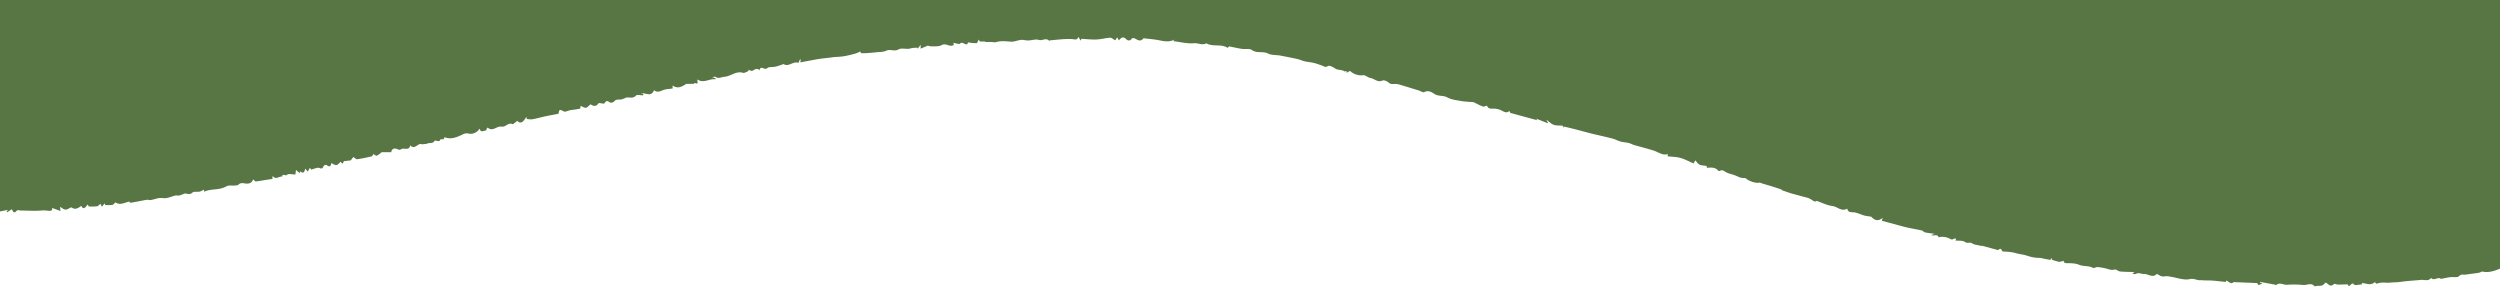 <svg xmlns="http://www.w3.org/2000/svg" xmlns:xlink="http://www.w3.org/1999/xlink" width="1920" height="232" viewBox="0 0 1920 232">
  <defs>
    <clipPath id="clip-path">
      <rect id="Retângulo_1" data-name="Retângulo 1" width="1920" height="232" transform="translate(0 832)" fill="#fff" stroke="#707070" stroke-width="1" opacity="0.7"/>
    </clipPath>
    <clipPath id="clip-path-2">
      <rect id="Retângulo_2893" data-name="Retângulo 2893" width="1920.75" height="604.494" fill="none"/>
    </clipPath>
  </defs>
  <g id="Grupo_de_máscara_1" data-name="Grupo de máscara 1" transform="translate(0 -832)" clip-path="url(#clip-path)">
    <g id="sessão_resultados_ben" transform="translate(0.756 -5947.166)">
      <g id="Grupo_1149" data-name="Grupo 1149">
        <g id="Grupo_1141" data-name="Grupo 1141" transform="translate(801.636 5578.166)">
          <g id="Grupo_1142" data-name="Grupo 1142">
            <path id="Caminho_5192" data-name="Caminho 5192" d="M1118.08,53.527c-.865-.692-1.448-.578-1.611-1.408-.363-1.848-.936-2.811-2.969-2.65a12.75,12.75,0,0,1-2.842-.417l2.207-1.717c-4.027-.933-3.887-.985-5.41-5.166-.4-1.085-1.928-1.788-3-2.583a16.4,16.4,0,0,0-2.721-1.681c-2.44-1.151-4.575-2.5-4.995-5.507-.027-.2-1.031-.264-1.335-.333.059-1.268.1-2.235.146-3.165-3.1-.4-6.066-.779-9.119-1.173.419-.6,1.207-1.217,1.13-1.7a16.033,16.033,0,0,0-1.49-5.448c-.442-.765-2.343-.6-3.494-1.07-.685-.282-1.139-1.076-1.793-1.487-2.65-1.668-1.542-6.024-5.166-7.056-1.325-.378-2.443-1.628-3.761-1.848-2.677-.446-5.511-3.037-8.131.191-.072.089-.39-.024-.726-.055-.115-.911-.235-1.848-.233-1.834l-4.393-4.374c-1.551.643-3.008,1.832-3.9,1.5-2.289-.852-5.512.116-6.794-3.107-.113-.287-1.5-.063-2.3-.084-2.6-.068-5.738.747-7.693-.416-3-1.785-3.552-.173-4.76,1.681a4.214,4.214,0,0,1-2.473,1.874c-.525.073-1.548-1.242-1.846-2.1-.9-2.6-1.75-3-3.774-1.586a3.7,3.7,0,0,1-2.1.444c-1.772-.047-3.572-.5-5.3-.293-2.916.35-5.554,1.845-8.323,2.761-2.369.785-5.816,1.079-6.4,4.739-.037.229-.976.272-1.463.478-1.258.528-2.5,1.1-3.744,1.654a2.627,2.627,0,0,1-2.787.185,13.421,13.421,0,0,1-2.51-1.959c.35-.558.716-1.143,1.085-1.729-.244-.238-.486-.477-.729-.716-.961.906-1.929,1.8-2.882,2.718-.816.784-2,2.407-2.352,2.241-1.8-.852-1.977.124-2.55,1.394-.288.64-1.512.859-2.313,1.268-.1-.724-.154-1.458-.315-2.168-.268-1.178-.606-2.339-1.127-4.315a35.829,35.829,0,0,0-2.411,3.527c-1.236,2.476-4.532,4.6-7.112,3.643-3.09-1.147-4.129.749-5.589,2.509-3.325-2.507-3.325-2.507-5.664,1.766-2.491,1.232-4.257-4.488-7.179-.472-1.512,2.081-3.813,3.587-5.976,5.551l-2.685-2.167c-1.384,2.075-2.645,3.964-3.637,5.453-1.666-.488-3.194-1.439-3.824-1.025a25.387,25.387,0,0,0-5.378,4.792,7.356,7.356,0,0,1-9.044,1.221c-2.563,1.454-2.27,6.206-6.5,5.869-.025,0-.139,1.114-.143,1.142-1.054.081-1.935.121-2.811.221-.815.093-1.946.655-2.38.31-2.828-2.246-2.962.552-3.775,1.927-.538.907-.6,2.355-1.339,2.838a87.163,87.163,0,0,1-8.74,4.929c-1.1.548-2.505.465-3.749.765a4.53,4.53,0,0,0-2.047.844c-1.47,1.415-2.84,2.942-4.176,4.488-2.907,3.366-6.167,3.612-9.573.163-1.055,4.952-4.935,6.633-8.017,7.989-1.7-.937-2.962-2.2-4.069-2.073-.893.1-1.552,1.921-2.388,2.917a24.924,24.924,0,0,1-2.161,2.2c-.491.455-1.116.765-1.589,1.233-1.619,1.614-4.995,2.071-5.656.664-1.181-2.513-3.243-2.5-4.46-.736-1.456,2.107-2.709,2.715-4.8,1.649.189-.7.346-1.287.5-1.876l-.547-.44-5.393,4.2-1.928-4c-3.9-.247-7.039-.179-10.051-.761a2.663,2.663,0,0,1-2.245-3.609c.4-1.54-.287-3.8-3.092-3.225a12.09,12.09,0,0,1-2.355.022c.173-.214.345-.43.519-.643-.533-.5-1.014-1.356-1.609-1.444-1.707-.258-1.526-.195-1.981-1.753-.26-.9-1.247-1.615-1.994-2.321a9.951,9.951,0,0,0-1.461-.81,27.842,27.842,0,0,0-2.443-1.664c-.807-.408-2.146-.313-2.532-.907-1.415-2.178-2.876-1.908-4.7-.663a7.48,7.48,0,0,1-2.092.7c.137-1.483.757-3.09.221-3.736-.616-.74-2.257-.63-3.546-.91l1.843-2.423a46.112,46.112,0,0,1-6.83-.878,4.76,4.76,0,0,1-2.4-2.436c-.912-1.857-2.577-2.532-4.193-1.319-.646.485-1.218,1.07-1.825,1.608l-.4-.944c-.452.139-.9.279-1.366.42.208-3.121-1.4-4.387-3.856-3.67-1.628-.877-3.511-2.058-5.071-1.725-2,.425-3.741,2.068-5.87,3.353.234-1,.476-2.027.766-3.266-1.794-.19-4.282,3.04-6.424-1.977l-2.476,3.437c-1.457-3.517-3.131-3.69-6.548.033.122-1.1.212-1.891.3-2.689a7.438,7.438,0,0,0-2.89,2.721c-.463.671-.837,1.4-1.251,2.106a6.7,6.7,0,0,0-1.214-1.72c-.31-.236-1.01.044-1.534.09q.048-.8.1-1.6l-1.05-.41c-.631,1.272-1,2.821-1.962,3.736-1.019.967-2.611,1.328-4.353,2.14-.9,2.835-2.622,3.418-5.054,1.129-.189.43-.37.851-.553,1.27l-.566-.089c.1-.984.2-1.969.38-3.689-2.638,2.915-4.838,5.346-7.036,7.777a18.955,18.955,0,0,0-3.607-1.3c-.969-.155-2.806.042-2.924.459-.825,2.931-2.926,3.084-5.146,2.9V46.96l-.79-.367-3.151,4.6c-1.539.04-3.538.245-4.034,1.216-1.047,2.051-2.9,2.11-4.512,2.889-1.1.528-2.038,1.388-3.151,1.848-3.382,1.4-5.113,5.832-9.659,5.183-.536-.077-1.408.877-1.825,1.54-1.491,2.37-5.068,2.516-5.882,5.586-.061.23-.521.4-.828.508-1.45.518-2.912,1.006-4.861,1.671-.066-.038-.57-.329-1.076-.618-.071.381-.141.761-.211,1.144l-.925-.049c-3.292,2.022-6.1,3.768-8.93,5.462-.446.267-1.193.592-1.522.4-4.355-2.5-6.138,4.276-10.185,2.814a2.027,2.027,0,0,0-.462.812c-.674,2.624-2.047,2.291-3.868,1.086-.592-.391-1.557-.223-2.476-.325.257-.547.533-1.138.841-1.794-1.968-.73-3.845-2.1-5.46-1.838-1.578.254-2.888,2.167-5.061,3.968.577-1.714.9-2.667,1.216-3.621a4.786,4.786,0,0,0-3.367,2.205c-1.292,2.66-3.276,1.611-4.729.824-1.722-.935-1.026-2.3.281-3.443.51-.447.642-1.324,1.011-2.152a21.481,21.481,0,0,0-2.44-1.672c-2.742-1.385-5.152-2.8-5.8-6.347-.238-1.3-1.118-3.657-3.893-3.157-.548.1-1.492-2.005-2.619-3.614-2.72.577-6.384,1.246-9.987.415-.031-.326-.061-.651-.091-.978l2.442-1.378c-.545-1.469-.7-3.443-1.686-4.041-.771-.468-2.578.774-4.125,1.328.477-.743.865-1.345,1.324-2.061l-5.21.554c.777-2.141.78-3.376-1.552-2.785-1.594.4-3.687.143-4.748,1.088-2.652,2.364-2.4.12-2.779-1.41l-1.362,1.079-.341-.331,1.146-2.1c-.112-.153-.221-.309-.332-.464l-8.883,5.873V52.852c-.663.6-1.141,1.044-2.214,2.024.71-1.576,1.092-2.424,1.472-3.271l-.538-.918-9.073,2.97,2.057-2.9c-.192-.295-.383-.591-.576-.887L565.5,53.2c-.4-.958-.816-1.943-1.451-3.455a29.4,29.4,0,0,1-4.113,2.671,3.008,3.008,0,0,1-2.711-.2c-2.1-2.288-4.716-2.61-6.963-.549-2.771,2.543-4.384,2.129-5.394-1.5-.512.153-1.031.275-1.529.459-1.952.724-2.343,6.415-5.962,1.868-.038-.048-.229-.024-.321.023-2,1-4.014,1.971-5.976,3.037-2.162,1.174-4.265,2.451-6.416,3.645a1.038,1.038,0,0,1-.849-.07c-1.964-1.1-3.307-.128-4.546,1.289-.108.123-.318.156-.573.275L517.88,59.5c-3.319.99-6.482,1.951-9.656,2.87-2.4.693-4.838,1.252-7.214,2.017-2.476.8-4.914,1.728-7.32,2.719-.34.139-.4.949-.445,1.062-1.291,0-3.061-.455-3.445.082-1.428,1.992-3.413,1.22-5.164,1.647a22.991,22.991,0,0,0-4.387,1.736c-1.277.61-2.471,1.4-4.2,2.4,0-.011-.113.847-.214,1.6a17.688,17.688,0,0,0-4.454-.269c-1.076.2-1.05,3.444-3.057,1.461-1.79,1.359-3.37,3.078-5.326,3.9-1.916.8-3.94,2.972-5.311,1.932-1.164.692-2.46,1.771-3.713,1.721-3.671-.141-5.546,2.533-8.03,4.344-.612.447-1.735.195-2.623.264.1.173.2.346.291.519L423.6,97.464a25.775,25.775,0,0,0-3.71,1.444c-.842.351-1.783.47-2.616.838-2.712,1.2-5.364,2.541-8.1,3.682-1.728.721-3.569,1.172-5.352,1.765a7.944,7.944,0,0,1-2.141.76c-2.319.017-2.32-.051-2,2.285l-5.1-.227c.113.769.2,1.359.286,1.93-1.446.424-4.427-2.586-4.1,1.591-.551-.181-1.387-.764-1.817-.546q-4.025,2.039-7.882,4.395c-1.68,1.026-3.185,2.334-4.841,3.4a10.041,10.041,0,0,1-3.033,1.4,15.1,15.1,0,0,1-3.306.051c.448,1.549.764,2.633,1.029,3.553l-9.043.9c-2.821,4.566-10.756,4.62-12.161,10.938-2.98.446-5.893.422-8.44,1.377a59.508,59.508,0,0,0-9.308,5c-.308.184.036,1.46.065,2.012-2.063.4-4.154.8-6.592,1.28.071.1-.247-.336-.445-.6l-9.831,5.738c-.458.445-1.454.237-2.324.481-4.169,1.164-8.132,2.93-12.517,3.526-1.9.257-3.555,2.1-5.373,3.134a5.926,5.926,0,0,1-2.139.65c-1.608.2-3.494-.188-4.785.53-2.307,1.285-6.086.62-6.518,3.86-2.213.435-4.78,1.79-6.119,1.019-2.466-1.421-2.979.194-4.27,1.244-.509.414-1.635.068-2.838.068-.782.776-1.892,1.879-3.174,3.147-1.069-2.747-1.615.3-2.537.628l-1.1-1.349c-2.789,4.485-7.687,2.941-11.437,4.39-2.887,1.115-6.122,1.33-9.2,1.954a16.255,16.255,0,0,0-2.209.528c-.793.282-1.538.7-2.4,1.1l-2.248-1.467c.415-.334.848-.684,1.733-1.4-4.268-1.277-8.191,2.389-11.407-.687.171-.249.952-1.151.845-1.273a8.258,8.258,0,0,0-2.561-2.216c-2.143-.961-5.433.968-6.365-2.691-.856.319-1.515.563-1.778.66-.942-1.252-1.639-2.181-2.458-3.269l2.252-1.171c-7.77-3.6-15.745-6.435-23.438-10a15.261,15.261,0,0,0-10.933-.156c-3.532,1.418-6.759-.077-10,.813a24.529,24.529,0,0,1-3.128.438q-3.69.512-7.376,1.033c-.033,1.063-.509,1.4-2.615,1.457-2.436.071-4.777,1.956-7.248,2.781a45.455,45.455,0,0,1-5.928,1.12c-.259.317-.9,1.88-1.75,2.009a25.966,25.966,0,0,0-10.462,4.657c-1.387,1.022-1.846,3.126-4.224,3.263-1.435.083-2.783,1.65-5.2,3.221,1.26.281,2.227.5,3.193.713-3.2.82-5.989.444-7.887,1.571-3.764,2.234-7.036,5.3-10.418,7.946.063-.433.175-1.193.324-2.212-1.669,1.2-1.408,4.855-4.146,3.065l-4.844,4.138c-.112.788-.281,1.974-.341,2.4a29.4,29.4,0,0,0-3.57.934c-1.989.835-3.918,1.8-5.879,2.707-1.857.855-4.162,1.265-5.5,2.628A32.026,32.026,0,0,1,72.55,203.5c-.841.364-1.917.14-2.847.353-2.831.641-5.642,1.365-8.46,2.055a26.91,26.91,0,0,0-4.1.744c-3.347,1.349-6.548,3.065-9.9,4.391-1.027.4-2.46-.281-3.54.06-2.78.88-5.388,2.477-8.212,3.012a99.434,99.434,0,0,1-11.821,1.038,12.564,12.564,0,0,1-2.6-.392c-.2.42-.526,1.688-.846,1.686a22.11,22.11,0,0,0-9.864,2c-1.62.748-4.013,1.175-5.906,2.121-3.1,1.548-3.207,2.4-.96,5.2.239.3.5.571.9,1.012l-2.337.862c-.233-1.01-.426-1.845-.618-2.681l-.822.079c-.206,2.476-.413,4.953-.617,7.4l3.143,1.884L.482,235.613l4.287,1.043c-4.087.528-4.245.682-3.98,2.861L8.8,241.6c-.193,1.247-.315,2.033-.437,2.819.683-.227,1.368-.449,2.047-.685.286-.1.731-.4.817-.315,1.373,1.355,1.933.5,2.728-.712.317-.484,1.514-.393,3.1-.73-.839,1.746-1.335,2.781-1.968,4.1l9.878-2.061c2.5,1.183,6.673.428,7.355-2.3.472.913.9,1.738,1.414,2.736a13.915,13.915,0,0,1,6.74-1.631c3-.165,6.295-1.628,9.607-1.933,1.029-.094,2.708.2,2.983-.3,1.885-3.4,7.036.19,8.166-4.169l2.037,1.777c.717-.364,1.734-1.014,1.823-.9a17.731,17.731,0,0,1,2.143,3.238,7.663,7.663,0,0,1,.457,2.072l-5.361,3,.6,1.413,4.612-1.079c-.542.76-1.147,1.6-2.054,2.878,2.218,1.119,4.186,2.114,6.153,3.109.129-.265.259-.529.388-.794l1.364,2.4c.17-.368.337-.737.5-1.1l10.667,3.45c.5-.836.932-1.572,1.486-2.5.507,1.169.838,1.934,1.156,2.668l3.675-1.264,1.41,6.086c-.569.765-1.3,1.743-2.025,2.724l.809.95,4.361-2.366c-.341,2.009-.608,3.577-1.016,5.983,2.238-.867,3.839-1.49,5.441-2.111,3.427,5.931,3.716,6.005,9.178,2.207,1.2,4.364,3.018-1.017,4.433.3-.3.672-.605,1.361-.913,2.05l.679.74c1.214-.865,2.43-1.728,3.74-2.661,3.042,2.612,2.991,2.528,6.7.242.558-.345,1.84.528,2.805.776,1.272.328,2.948,1.246,3.766.759,2.093-1.242,3.834-1.875,5.765-1,.854-1.622,1.268-4.039,3.875-1.352.617.636,2.529.086,3.835-.037a9.741,9.741,0,0,0,2.172-.587c1.065-.364,2.115-.777,3.2-1.182.612,1.5,1.594,2.109,3.346.892a7.1,7.1,0,0,1,2.462-.7c2.277-.51,4.84-.525,6.74-1.657a4.9,4.9,0,0,1,3.026-.561,23.51,23.51,0,0,0,3.861-.709c-.012-.048-.02-.082-.026-.1.021.084.072.29.1.388,2.073-.32,4.115-.66,6.167-.942,1.211-.165,2.952.239,3.565-.43,2.918-3.181,6.927.02,10.025-1.981.789-.509,2.218-.183,3.32-.018,5,.744,9.681.018,13.016-2.2,2.025.813,3.4,1.724,4.83,1.8.772.04,1.618-1.347,2.841-2.465l3.37,2.7c.987-1.158,1.966-2.3,2.892-3.387l2.286,2.67a19.209,19.209,0,0,1,3.513-2.6,12.777,12.777,0,0,1,3.666-.454c.008-.278.014-.554.023-.833.919.79,1.837,1.582,2.924,2.517.787-.916,1.58-1.836,2.213-2.572a11.932,11.932,0,0,0,2.083,1.16c.217.072.645-.492.976-.766-.952-.81-1.2-1.633.345-1.784.836-.082,1.721.59,2.6.636,1.413.076,2.84-.085,5.016-.177.867.879.867.879,6.336-2.777l4.458,2.126c-.451,1.238-.9,2.48-1.685,4.634l5.54-1.46,2.411,2.876c.985-1.55,1.7-2.678,2.4-3.782-.4,2.354,1.12,3.462,3.172,4.341,1.77.76,3.418,1.8,5.12,2.719.918.645,1.582,2.379,2.619,2.64,3.806.955,7.737,1.4,11.614,2.084.837.148,1.674.762,2.458.675,3.692-.41,7.363-.989,11.742-1.6l-4.583,2.56c4,.1,6.975.626,10.221.159,3.9-.56,7.925-.238,11.9-.208a1.888,1.888,0,0,1,1.285.913,29.779,29.779,0,0,1,3.035,5.948c.236.783-1.133,2.051-1.771,3.1.159.315.315.63.472.945l4.379-1.7c.556.752,2.573,2.073.633,4.277-.037.042.878,1.334,1.447,1.424,2.16.346,3.863,2.672,6.511,1.249.831-.445,2.307.309,3.92.589.333,1.183,3.953,3.2,5.556,1.708a3.7,3.7,0,0,1,4.684-.137c2.055,2.183,4.7.764,6.873,1.214,2.042.423,4.246-1.919,5.318,2.16.523,1.993,3.7,2.675,5.818,2,1.885-.6,3.423-2.287,5.114-3.494-.106-.387-.209-.773-.314-1.16a27.355,27.355,0,0,1,2.807,1.661c2.184,1.653,4.4,2.458,6.908.7a3.616,3.616,0,0,1,1.039-.569c2.018,2.4,3.364-.2,5.048-.526a60.625,60.625,0,0,1,8.476-.667,15.124,15.124,0,0,1,2.707.394c.218.886.563,2.17.849,3.467.242,1.1.418,2.221.623,3.332,1.281-.269,2.549-.621,3.843-.776.86-.1,2.485-.066,2.524.144.679,3.566,2.512,1.223,3.04,1.174l6.094,2.71v-3.891h.836c.683,3.777,1.688,4.583,6.207,2.344-.366-.585-.72-1.153-.816-1.3l12.969,1.765L432.3,295.7c3.412-1.372,5.178,3.414,8.471,1.69a11.8,11.8,0,0,1,4.086-1.287c3.813-.424,7.65-.63,10.871-.878.212-1.21.417-2.373.621-3.533h.759l1.073,3.261,5.026-.97c-.039-.617-.072-1.11-.081-1.255,1.5.221,3.514,1.151,4.352.521,2.734-2.053,5.934-.556,8.633-1.746.582-.255.845-1.235.9-1.321a63.456,63.456,0,0,0,7.783-.068,42.186,42.186,0,0,0,5.787-1.312h627.74V212.4c.21-.276-.329-16.951-.12-17.228,0-52.449-.114-89.193-.114-141.642" fill="#8ca97a"/>
          </g>
        </g>
        <path id="Caminho_5189" data-name="Caminho 5189" d="M0,0H1920V1101L754.508,980.02,0,1101Z" transform="translate(0 5752.5)" fill="#587643"/>
        <g id="Grupo_1138" data-name="Grupo 1138" transform="translate(0 5578.166)">
          <g id="Grupo_1137" data-name="Grupo 1137" clip-path="url(#clip-path-2)">
            <path id="Caminho_5179" data-name="Caminho 5179" d="M647.7,48.189c-7.08-.876-13.506-1.976-19.971-2.324-2.785-.149-2.164,3.224-2.936,5.085a10.776,10.776,0,0,1-1.572,3.355,3.1,3.1,0,0,1-2.793.574,3.034,3.034,0,0,1-1.462-2.371c.052-2.5.469-4.988.769-7.723L593.957,41.9c.2.356.406.714.61,1.071-1.517,1.64-3.017,4.647-4.556,4.666-4.874.063-1.441-4.424-2.843-6.63-6.509-.7-13.087-1.385-19.664-2.11a46.7,46.7,0,0,1-6.885-.944c-3.12-.828-4.6.35-5.048,3.311-.1.656.146,1.517-.194,1.955a38.649,38.649,0,0,1-3.111,3.244c-.916-1.108-2.42-2.127-2.609-3.349-.272-1.752.418-3.651.769-5.962-10.125-1.108-20.343-2.224-29.91-3.269l-3.906,9.153c-6.775-1.77-1.576-6.656-3.8-9.928l-25.61-2.2a26.732,26.732,0,0,0-.972,3.323c-.354,2.31-1.847,3.674-3.839,2.821-1.1-.47-2.3-2.974-1.948-4.1.861-2.772-.229-3-2.443-3.12-5.076-.275-10.141-.761-15.214-1.112-1.414-.1-2.84-.014-4.361-.014-.928,3.132,1.144,7.384-4.039,8.249-3.633-1.659-1.7-5.431-2.558-8.934l-26.5-1.5c0,3.219.335,6.232-.137,9.113-.247,1.506-1.911,2.781-2.934,4.16-.919-1.063-2.247-1.993-2.65-3.223a12.359,12.359,0,0,1-.289-5.039c.4-3.69-.543-5.427-3.8-5.612-6.4-.364-12.819-.524-19.231-.768a13.141,13.141,0,0,1-3.276-.15c-2.184-.669-2.4.973-2.81,2.24-.506,1.57-.777,3.215-1.152,4.827l-1.647.2c-.652-1.252-1.723-2.457-1.869-3.765-.291-2.588-1.082-3.93-4.008-3.871-7.481.155-14.968.052-22.8.052,0,2.1-.1,4.187.025,6.256.138,2.3-1.2,3.936-3.042,4.018-2.078.094-2.982-1.833-2.936-3.968.043-2.084.01-4.169.01-6.653H325.364c.4,3.409.847,6.82,1.185,10.241a3.7,3.7,0,0,1-.366,2.467,4.286,4.286,0,0,1-2.745,1.672c-.693-.01-1.81-1.295-1.976-2.159-.752-3.938-1.235-7.927-1.833-12.027H296.587c-1.67,5.227,2.274,10.86-2.587,15.2-2.572-.848-3.414-2.524-3.335-5.195.094-3.19-.33-6.394-.542-9.781l-31.464,1.287c0,3.6.11,6.846-.076,10.077-.048.832-.977,2.22-1.6,2.273-.943.082-2.568-.553-2.836-1.278a14.056,14.056,0,0,1-.764-5.387c.166-3.582-1.026-5.47-4.224-5.3-7.163.383-14.312,1-21.972,1.562a34.116,34.116,0,0,1,.487,5.527,31.463,31.463,0,0,1-1.265,6.161c-.072.26-1.725.468-1.833.269a29.409,29.409,0,0,1-2.475-5.53,43.168,43.168,0,0,1-.828-6.139L197.46,30.16c.167,3.042.175,5.974.536,8.865.288,2.312-.794,3.773-2.719,3.956-.759.072-2.207-1.845-2.488-3.055a92.889,92.889,0,0,1-1.272-9.221l-23.332,2.284c.35,2.892.554,5.544,1.014,8.15.634,3.6-1.24,6.055-5.2,5.93-.431-3.032-1.014-6.142-1.277-9.279-.2-2.409-.993-3.751-3.649-3.372-5.569.793-11.144,1.541-17.25,2.381.158,3.305.3,6.569.477,9.832.022.424.394,1,.225,1.238-.977,1.378-1.826,3.124-3.194,3.863-1.185.639-3.409-2.828-3.225-4.86.267-2.947.531-5.893.838-9.3-7.587,1.134-14.7,2.157-21.793,3.341-.54.09-1.229,1.329-1.248,2.051a19.634,19.634,0,0,0,.537,4.531c.51,2.431-1.293,3.261-2.881,3.441-.87.1-2.429-1.26-2.786-2.275-.672-1.908-.7-4.044-1.038-6.4-4.2.717-8.273,1.426-12.351,2.1-1.745.29-3.5.511-5.252.757-3.377.475-4.053,1.537-3.57,4.822a35.878,35.878,0,0,1,.531,7.987c-.091,1.139-1.641,2.161-2.529,3.235-.865-.932-2.282-1.756-2.491-2.817-.7-3.544-.965-7.172-1.447-11.193L59.48,51.381c.652,3.893.964,7.268,1.842,10.488.634,2.318-.279,4.037-1.957,4.523-2.48.718-3.275-1.256-3.621-3.524-.505-3.3-1.323-6.551-2.086-10.2-4.6,1.043-9.072,2-13.513,3.072C34.4,57.126,34.4,57.165,35.458,63.3c.329,1.917.742,3.822,1.051,5.743.364,2.268-.556,4.321-2.687,4.651-2.26.351-2.933-1.752-3.22-3.77-.506-3.556-1.12-7.1-1.779-11.223-4.759,1.1-9.536,2.145-14.257,3.4-.425.112-.828,1.637-.669,2.384.468,2.22,1.306,4.358,1.848,6.565.74,3.015-.953,4.853-4.437,4.6-.954-3.126-1.881-6.378-2.957-9.582-.467-1.4-1.124-2.645-3.112-1.559-1,.545-2.311.517-3.8.813.2-3.008-1.981-6.638,3.273-7.523.415-.07.758-2.937.394-4.307-.2-.742-1.958-1.069-3.574-1.856.1-1.558-1.21-3.876,1.213-6.321,1.128-1.139.589-3.93.8-5.936,3.061.06,5.3.889,5.01,4.661,5.479-1.262,10.606-2.4,15.707-3.638,2.333-.569,2.009-2.606,1.5-4.056-.832-2.365.631-3.371,2.183-3.753,1.836-.451,2.708.775,2.646,2.77a9.087,9.087,0,0,0,.771,2.825c5.322-1.058,10.389-2.153,15.491-3.048,3.654-.641,4.574-1.727,3.844-5.186,3.92-1.982,4.255-1.853,5.9,2.561,7.265-1.466,14.595-2.909,21.89-4.515.494-.108,1.174-1.544,1-2.137-.773-2.643,1.39-2.819,2.757-3.06.624-.111,1.519,1.44,2.325,2.2.628.592,1.4,1.687,1.958,1.6,6.395-.991,12.761-2.167,19.185-3.3a24.681,24.681,0,0,1,.073-4.672c.2-.958,1.06-2.444,1.7-2.485a3.645,3.645,0,0,1,2.849,1.568c.642,1.138.578,2.674.885,4.442,6.217-.95,12.629-1.936,19.043-2.908a17.638,17.638,0,0,0,3.586-.521,11.377,11.377,0,0,0,3.038-2.033c.953-.8,2-2.625,2.6-2.465,1.22.325,2.165,1.682,3.458,2.819,4.482-.532,9.5-1.188,14.528-1.692,2.126-.212,3.774-.633,4.284-3.124.252-1.235,1.137-2.338,2.3-4.586,1.386,2.319,2.364,3.953,3.667,6.131l23.368-2.3a5.143,5.143,0,0,1,.31-1.936,29.175,29.175,0,0,1,2.327-2.811,25.191,25.191,0,0,0,2.323,2.154c1.02.741,2.19,1.914,3.249,1.865,6.723-.312,13.435-.862,20.139-1.472a3.309,3.309,0,0,0,2.182-1.553,22.481,22.481,0,0,0,1.3-4.223c1.28.948,2.8,1.544,2.816,2.172.071,3.308,2.241,3.033,4.4,2.932,6.2-.293,12.41-.5,18.6-.973,1.654-.127,3.86-.013,4.234-2.735.109-.8,1.265-1.46,2.183-2.444,1.2,1.324,2.307,2.546,4.075,4.493,9.043-.5,19.074-1.021,29.1-1.679a3.484,3.484,0,0,0,2.157-1.653c1.224-1.985,3.051-1.467,3.674-.216.969,1.947,2.323,1.634,3.79,1.613,5.89-.085,11.782-.154,17.668-.323,1.967-.058,4.213.752,5.593-1.763.239-.436,2.676-.429,2.974.059,1.388,2.276,3.473,1.618,5.349,1.632,7.855.06,15.711.025,23.568.025-.188-.322-.373-.644-.559-.966Q354.191,1.841,355.85,0l2.917,3.8q-.242.57-.48,1.139h25.562c.593-.926,1.513-2.359,2.512-3.916.993.566,2.108.823,2.236,1.33,1.108,4.385,4.918,3.446,7.721,3.659,6.839.518,13.719.536,20.584.656a5.158,5.158,0,0,0,2.49-.932c1.247-.751,2.362-2.207,3.607-2.295.724-.049,1.6,1.986,2.4,3.084-.152.266-.3.529-.458.794,6.485.375,12.968.759,19.453,1.114,1.108.061,2.226-.06,3.335-.009,4.217.2,4.385.287,5.895-3.1.811-1.819,2.082-2.492,3.552-1.864.8.344,1.447,2,1.458,3.075.019,2.066.556,2.938,2.8,3.045,5.631.267,11.252.763,16.866,1.282,2.307.214,4.2.424,3.946-2.939-.045-.577,1.73-1.531,2.8-1.82.357-.1,1.4,1.264,1.643,2.1a13.51,13.51,0,0,1,.068,3.477l27.687,2.431c.368-1.149.5-2.549,1.22-3.518.655-.888,2.124-1.972,2.9-1.757.874.242,2.144,2.119,1.9,2.8-1.01,2.771.535,3.064,2.527,3.285,8.887.99,17.772,2.005,26.659,2.988,1.814.2,3.7.689,3.55-2.436-.041-.868,1.608-1.817,2.48-2.73.836.992,2.175,1.881,2.4,3,.516,2.518,1.756,3.38,4.256,3.573,7.492.574,14.965,1.374,22.44,2.15,2.875.3,5.662.882,5.595-3.6-.012-.819,1.657-1.664,2.551-2.5.923,1.29,2.764,2.715,2.6,3.844-.507,3.44,1.225,3.429,3.755,3.7,8.113.861,16.2,2.021,24.065,3.039,1-2.2,1.9-4.176,2.794-6.15l1.4-.073c.881,2.057,1.764,4.112,2.984,6.964l21.739,2.969a34.547,34.547,0,0,1,1.815-3.885A9.3,9.3,0,0,1,656.012,24c.709.851,2.128,1.827,2.005,2.534-.678,3.88,1.8,4.522,4.585,4.872,5.026.632,10.066,1.157,15.244,1.741a12.7,12.7,0,0,1,1.083-3.186,12.964,12.964,0,0,1,2.545-2.31c.8,1.035,2.441,2.28,2.245,3.073-.757,3.069.4,3.86,3.22,4.183,5.8.662,11.569,1.655,17.541,2.541a25.449,25.449,0,0,1,1.058-4.753,17.984,17.984,0,0,1,2.5-3.436c3.913,1.035,3.125,4.057,2.528,6.253-.817,3,.343,3.33,2.822,3.59A138.063,138.063,0,0,1,727.12,41.19c2.142.445,2.862-.2,3.157-2.088a6.023,6.023,0,0,1,.667-2.5c.622-.88,1.716-2.207,2.409-2.1,1.547.245,3.234.958,2.527,3.36a26.814,26.814,0,0,0-.495,4.653c5.426.948,10.678,1.933,15.96,2.7.639.092,1.494-.948,2.17-1.551,1.106-.988,2.258-3,3.193-2.888,2.216.258,2.555,2.322,2.171,4.374a4.286,4.286,0,0,0,.179,1.19c5.089,1.112,10.2,2.532,15.4,3.132,1.192.137,2.711-2.544,3.8-4.2,3.8-.821,4.484.17,3.532,5.33l18.645,3.9,3.155-6.671c4.173,1.748,3.374,4.723,2.74,7.925,5.556,1.122,11.114,2.245,16.414,3.314,1.472-1.788,2.874-3.494,4.276-5.2l1.123.1c.456,1.934.911,3.867,1.537,6.533l17.976,3.829c1-1.765,2.007-3.541,3.424-6.038,1.156,1.846,2.449,2.956,2.347,3.917-.378,3.559,1.732,3.96,4.385,4.23a25.761,25.761,0,0,1,5.482,1.137c2.47.823,4.643,1.073,6.1-1.724,5.125,6.642,12.982,5.416,19.635,7.382,1.956.578,4.279,1.694,6.062-.823.131-.186,2.614.626,2.711,1.2.39,2.274,2.114,2.254,3.631,2.609a90.424,90.424,0,0,0,9.075,1.891c1.317.169,2.736-.655,4.133-.858.94-.137,2.685-.209,2.774.086,1,3.27,3.87,3.254,6.366,3.864,3.317.814,6.679,1.449,9.973,2.343,3.245.881,6.495,2.248,8.386-3.656l3.081,6.208c4.308,1.02,9.5,2.344,14.758,3.371.635.125,1.581-1.352,2.388-2.081,1.007-.909,2.026-2.569,3.023-2.557,1.853.021,2.219,1.579,1.671,3.41-.616,2.063.232,3.319,2.486,3.754,3.25.625,6.427,1.793,9.7,2.131,3.5.363,3.563,2.143,2.8,5.134-3.634-.412-7.257-.58-10.776-1.278-6.366-1.263-6.339-1.394-6.368,5.545,4.011.893,8.1,1.738,12.151,2.721,3.821.926,4.026,1.419,2.618,5.59l-16.481-2.914a48.351,48.351,0,0,1-1.732,7.413c-.544,1.372-2.38,3.471-3.128,3.279-1.865-.482-3.521-2.049-2.074-4.538a3.9,3.9,0,0,0,.167-.641c2.329-6.359,1.93-7.067-4.573-8.475-2.69-.582-5.35-1.3-8.031-1.936-2.141-.5-3.777-.344-4.2,2.43a60.9,60.9,0,0,1-2.053,9.255c-.322,1.014-1.853,1.643-2.831,2.446-.573-1.028-1.708-2.111-1.617-3.076.339-3.57,1.154-7.092,1.623-10.653.1-.759-.359-2.218-.807-2.326-6.314-1.517-12.671-2.855-19.183-4.274-.914,4.2-1.621,8.156-2.682,12.017-.533,1.937-1.635,4.337-4.245,2.531-.941-.65-1.394-2.819-1.179-4.154.446-2.766,1.589-5.411,2.249-8.155.506-2.108.255-3.849-2.537-4.328-4.119-.707-8.186-1.712-12.61-2.663-2.962,7.718-2.638,16.459-8.687,22.584-3.007-1.777-3.206-3.14-2.21-6.066,1.6-4.7,2.789-9.535,4.166-14.309.3-1.036.661-2.055,1.058-3.281l-19.275-4.5c-.624,2.951-1.1,6.027-1.964,8.987a14.953,14.953,0,0,1-2.612,4.921c-.354.452-2.137.255-2.885-.231a3.029,3.029,0,0,1-.7-2.54,94.23,94.23,0,0,1,2.054-9.7c.531-1.9.012-2.642-1.785-2.967-3.362-.611-6.707-1.3-10.552-2.049-.48,2.736-.934,5.375-1.414,8.011-.117.645-.12,1.463-.516,1.877a35.764,35.764,0,0,1-3.21,2.71c-.74-1.323-2.009-2.613-2.094-3.978-.126-2,.538-4.07.964-6.09.517-2.449.554-4.1-2.819-4.514-4.806-.594-9.522-1.909-14.7-3.009-.508,2.706-.958,5.284-1.492,7.844-.2.956-.328,2.212-.971,2.725a6.117,6.117,0,0,1-3.6,1.353c-.518,0-1.495-1.756-1.437-2.662.162-2.587.935-5.138,1.073-7.724.053-.964-.8-2.676-1.553-2.869-4.781-1.241-9.646-2.155-14.774-3.238A63.974,63.974,0,0,0,802.3,81.94a3.71,3.71,0,0,1-4.061,3.736c-2.273-.126-2.112-2.511-1.907-4.259.226-1.939.837-3.833,1.094-5.771.207-1.574.168-2.808-2.186-3.118A106.77,106.77,0,0,1,782,69.818c-2.757-.727-3.828-.305-3.891,2.772a23.334,23.334,0,0,1-1.456,7.685c-.464,1.217-2.3,1.909-3.523,2.84-.674-1.465-1.933-2.944-1.9-4.389a31,31,0,0,1,1.469-8.018c.612-2.043-.323-2.682-1.9-2.992-4.542-.9-9.082-1.832-13.664-2.416-.64-.083-1.824,1.61-2.224,2.678-.861,2.3-1.253,4.781-2.111,7.086-.239.643-1.71,1.476-2.13,1.263a3.341,3.341,0,0,1-1.66-2.3c-.19-3.169-.076-6.356-.076-10.059l-15.912-2.641c-1.309,4.049-2.5,7.713-3.7,11.437-4.944-1.985-5.264-4.143-2.55-12.452-5.507-.943-10.983-1.9-16.47-2.8-1.857-.306-2.914.26-2.871,2.467a12.5,12.5,0,0,1-.9,4.124c-.625,1.823-1.809,3.239-3.932,2.26-1.843-.852-2.075-2.533-1.5-4.425a10.444,10.444,0,0,0,.608-3.544c-.209-3.645-3.558-2.8-5.515-3.182-4.835-.944-9.8-1.217-14.963-1.788a9.077,9.077,0,0,1-1.214,2.667,3.284,3.284,0,0,1-2.463,1.024,2.675,2.675,0,0,1-1.9-1.656c-.375-2.633-1.652-3.477-4.318-3.754-5.771-.6-11.487-1.737-17.342-2.673a33.335,33.335,0,0,0-1.1,4.185c-.243,2-1.065,3.92-3.145,3.1-1.306-.515-2.193-2.684-2.743-4.291-.328-.953.362-2.255.681-3.825M258.618,18.733c7.991,0,15.693.031,23.394-.027a24.116,24.116,0,0,0,4.559-.585c3.958-.8,4.073-1.05,2.89-5.989L257.745,13.39c.369,2.26.659,4.033.873,5.343m292.7,11.917a19.33,19.33,0,0,1,.211-2.184c.65-2.728.162-4.047-3.2-4.2-5.582-.252-11.129-1.252-16.7-1.87-3.767-.418-7.546-.717-11.442-1.082-.247,2.326-.436,4.118-.625,5.9l31.757,3.433m36.722,3.644a24.867,24.867,0,0,1,.271-2.744c.511-2.243-.213-3.31-2.632-3.53-7.477-.683-14.942-1.482-22.4-2.325-5.635-.638-5.631-.7-5.942,4.822a2.978,2.978,0,0,0,.271.773c9.978.986,20.059,1.98,30.435,3M425.7,20.082l27.187,1.444c-.284-2.18-.53-4.068-.817-6.269-7.322-.315-14.6-.645-21.884-.935-5.316-.212-5.317-.188-4.486,5.76m-35.631-1.834c8.806.39,17.266.665,25.709,1.19,3.021.187,3.666-.928,3.3-3.674-.379-2.822-2.571-2.368-4.225-2.525-3.836-.364-7.7-.519-11.55-.6-4.433-.1-8.868-.023-13.229-.023Zm123.794,2.27-26.93-2.25v6.047c7.743.722,15.3,1.52,22.871,2.1,4.424.338,4.616-.055,4.059-5.9M226.6,21.363c7.373-.344,14.207-.685,21.043-.973,4.969-.21,5.585-.971,4.624-6.727L226.6,15.235Zm98.427-4.188H352.7v-5.53H324.631c.135,1.9.255,3.608.389,5.533m58.852-5.245H358.74v5.744h26.024c-.244-1.568-.524-3.37-.892-5.744M622.01,32.452l-26.937-3.115c-.295,1.9-.544,3.5-.86,5.527l27.08,3.5c.271-2.237.476-3.921.717-5.907M191.522,24.111c-.412-2.246-.743-4.05-1.09-5.943-6.313.6-12.472,1.051-18.6,1.79-5.309.639-5.417.972-4,6.491,7.7-.762,15.455-1.527,23.691-2.338M112.056,28.75c-.289,5.628.635,6.319,5.512,5.282,3.764-.8,7.594-1.355,11.42-1.791,7.366-.836,7.377-.769,6.96-6.349-.012-.176-.213-.337-.542-.826-7.711,1.216-15.58,2.457-23.35,3.684m108.707-6.974v-6.2l-23.907,1.987v6.082l23.907-1.867m74.746-9.693c.083,5.675.083,5.666,4.645,5.574q7.15-.146,14.3-.253c5.283-.075,5.661-.543,4.6-5.321ZM458.6,21.919c6.931.6,13.835,1.332,20.76,1.716,2.825.158,1.392-2.629,1.836-4,.167-.514-1.363-2.232-2.233-2.324-5.813-.6-11.656-.952-17.495-1.282a15.2,15.2,0,0,0-3.3.519c.15,1.882.267,3.343.43,5.372M937.8,90.289c-7.016-1.548-13.726-3.032-20.765-4.587-.33,2.253-.613,4.2-.91,6.227,6.371,1.518,12.229,2.971,18.123,4.256.806.175,2.381-.262,2.585-.8a27.1,27.1,0,0,0,.967-5.1M628.546,33.232c-.342,1.128-.9,2.009-.765,2.765.2,1.107.762,2.944,1.4,3.051,6.594,1.094,13.235,1.9,20.13,2.824.367-2.146.676-3.946,1.026-5.99l-21.8-2.65M58.26,44.843l21.514-4.264V34.6L57.2,39.161c.4,2.121.689,3.692,1.058,5.679m644.652,5.079c.3-2.276.55-4.208.8-6.158l-21.19-2.911c-.364,1.876-.69,3.564-1.11,5.725l21.495,3.344M891.581,79.971c-6.946-1.492-13.572-2.917-20.135-4.328-2.238,6.161-2.237,6.159,3.615,7.143.433.073.849.242,1.28.34,4.477,1.017,8.955,2.029,13.547,3.068.606-2.226,1.089-4,1.693-6.223M106.29,29.739c-2.679.529-5.345,1.1-8.029,1.574q-5.345.948-10.713,1.771c-3.278.5-1.573,3.24-2.26,4.9,1.2.32,2.46,1.047,3.6.887,4.236-.592,8.408-1.687,12.651-2.2,5.323-.64,5.788.28,4.756-6.937m569.522,15.8c.319-.327.638-.652.956-.979-.616-1.683-.959-4.638-1.9-4.841-6.061-1.312-12.252-2.022-18.462-2.939-.544,2.1-1.028,3.967-1.544,5.956,7.337.983,14.141,1.893,20.946,2.8M846.458,70.408c-5.731-1.2-10.991-2.377-16.291-3.34a3.537,3.537,0,0,0-2.459,1.132c.269,1.636-2.132,4.133.733,4.839,5.532,1.365,11.193,2.2,16.951,3.289.362-2.014.684-3.8,1.066-5.92m95.1,26.482c.508.376,1.3,1.367,2.273,1.612,4.244,1.069,8.548,1.9,12.82,2.86,1.286.291,2.955,1.03,2.936-1.086-.016-1.763,2.661-4.448-1.335-5.288s-7.97-1.706-11.937-2.63c-3.732-.867-4.459-.347-4.757,4.532M709.766,44.807c-.314,2.274-.55,3.99-.851,6.161l18.229,2.711c.663-2.037,1.16-3.567,1.842-5.663l-19.22-3.209M51.752,40.415c-4.731,1.082-9.3,2.3-13.935,3.143-5.571,1.01-5.959,1.426-4.2,6.9,6.336-1.393,12.694-2.793,18.9-4.16-.3-2.322-.514-3.924-.77-5.883M780.9,56.992a19.707,19.707,0,0,0-.618,4.092c.043.773.744,2.03,1.35,2.164,5.621,1.231,11.286,2.267,17.187,3.406V60.717c-5.86-1.217-11.738-2.44-17.919-3.725M142.134,24.068v5.86l19.259-2.615v-5.9c-6.5.9-12.7,1.751-19.259,2.653M773.672,61.93c2.475-4.034,1.849-5.824-2.275-6.64-3.542-.7-7.17-1.058-10.638-2.01-2.576-.707-3.321.438-3.872,2.474-.641,2.358.62,3.139,2.645,3.5,4.74.857,9.466,1.784,14.14,2.672M910.758,90.818c.566-2.332,1.012-4.168,1.52-6.265l-15.572-3.6a17.489,17.489,0,0,1-.678,2.74c-1.093,2.41-.586,3.843,2.2,4.386,4.1.8,8.173,1.775,12.535,2.736M734.545,49.009c-1.977,5.094-1.766,5.577,3.127,6.5,4.284.81,8.591,1.5,12.926,2.244.27-1.051.426-1.91.712-2.723.869-2.47.153-3.6-2.582-3.9-4.691-.519-9.344-1.376-14.183-2.118m70.673,13.106c-.224,2.089-.421,3.933-.642,5.991l16.591,3.179a24.132,24.132,0,0,0,.915-4.368,2.33,2.33,0,0,0-1.435-1.724c-4.994-1.091-10.023-2.023-15.429-3.078M26.2,46.543c-4.118.979-8.073,1.842-11.983,2.87C9.865,50.559,9.5,51.887,12.2,55.849c3.652-.832,7.261-1.7,10.892-2.466,4.543-.959,5.08-2.021,3.106-6.84M850.879,77.854c3.454.644,6.275,1.122,9.073,1.7,4.823,1,5.958-.065,5.322-5.344-4.418-.833-8.894-1.675-13.469-2.536-.364,2.424-.646,4.3-.926,6.176" fill="#1d1d1b"/>
            <path id="Caminho_5180" data-name="Caminho 5180" d="M1.154,76.471c1.247-.518,2.5-1.021,3.739-1.557.986-.426,1.954-.894,3.093-1.419.035.737.069,1.449.118,2.5,3.337-2.265,6.084-8.807,10.71-.913.185-1.469.3-2.274.384-3.083.071-.662.094-1.331.211-1.986a4.739,4.739,0,0,1,.893,0,10.172,10.172,0,0,0-.081,1.872,7.8,7.8,0,0,0,.873,1.761c.7-2.48,1.068-4.857,4.092-3.573.227.1.87-.413,1.109-.78,1.085-1.658,1.058-1.676,2.461.225,1.042-.75,5.217-1.418,7.448-1.273a1.513,1.513,0,0,0,1.134-.542,21.854,21.854,0,0,0,2.479-3.9c1.252-2.933,3.437-2.244,5.452-1.438a26.229,26.229,0,0,1,4.1,2.413c1.018-1.086,1.79-2.63,2.726-2.738,1.422-.162,2.945.725,4.452,1.047.459.1,1.427-.15,1.445-.317.506-4.6,2.576-4.081,5.29-1.691a9.927,9.927,0,0,0,1.3.795c.439-.813.858-1.591,1.276-2.367l.479.088q-.165,1.366-.329,2.729l.989.31a20.468,20.468,0,0,1,.708-2.7c.318-.793.723-1.957,1.333-2.14,1.139-.339,2.868-.59,3.619.022,1.933,1.572,2.823,1.378,4.288-.671,1.918-2.679,4.895-2.239,7.18.63,1.779-4.336,5.838-5.364,9.827-2.585.235.165,1.273-.369,1.57-.821.863-1.311,1.455-.383,2.3-.956,2.558-1.74,5.8,1.273,8-1.616.448-.589,1.9-.418,2.883-.6.026.267.05.533.077.8l2.55-1.885c1.783.769,3.361,2.24,5.469.043.711-.742,2.914-.042,4.438-.03a7.627,7.627,0,0,0,1.438-.133c2.065-.377,3.6-2.228,6.4-.422,1.57,1.012,5.1-.8,7.659-1.6,2.425-.759,4.656-1.785,7.142.01.594.43,2-.061,2.945-.373a31.4,31.4,0,0,0,3.549-1.7,10.6,10.6,0,0,1,.694-1.563c.077-.132.681.039,1.042.071-.082.852-.162,1.7-.236,2.46,1.121-.557,2.576-1.862,3.94-1.775,1.116.07,2.126,1.8,3.365,2.969,1.571-.77-.9-4.4,2.174-4.787.62-.079,1.388.981,2.356,1.723.686-.1,1.921-.283,3.345-.491-.36-3.444,2.621-1.517,4.352-2.442.285,1.385.5,2.428.714,3.471.932-.237,1.864-.475,3.472-.882-.6-.241-1-.274-1.145-.482a13.725,13.725,0,0,1-.88-1.637,4.965,4.965,0,0,1,1.673.7c2.486,2.485,3.488,2.261,4.52-1.167,2.228-.558.237,3.864,2.844,2.5.473-.249.252-1.817.428-3.5l9.326,1.557c.353-.679.841-1.62,1.131-2.177,2.7.494,5.038.921,7.884,1.443-.655-.947-1.045-1.513-1.436-2.08l.3-.926c2.231.7,4.462,1.4,7.1,2.236-.842-.763-1.357-1.228-1.873-1.695l.563-.8a13.842,13.842,0,0,0,2.082,1.61,36.546,36.546,0,0,0,3.452,1.4l1.656-2.7c.683.644,1.218,1.146,1.89,1.778L218.77,38.4c.319.757.623,1.477,1.188,2.811l2.205-3.124c1.042.3,3.691-2.451,4.013,1.661,2.082-.9,3.914-2.153,5.871-2.4,1.608-.2,4.675-1.138,3.841,2.91,3.489-3.394,7.354-3.807,9.61-1.51,2.005-.457,3.826-.828,5.621-1.3.758-.2,1.47-.907,2.186-.883,2.337.083,4.671.344,7,.634,1.606.2,3.161,2.367,4.859.047.1-.134,1.213.477,1.693.675.276-.873.589-2.56.84-2.552a23.761,23.761,0,0,1,6.141.851c.961.3,1.618,1.582,2.66,2.681-.709-5.5,5.147-2.03,5.86-5.264l3.159,3.551c1.98-1.089,3.563-2.065,5.248-2.816.42-.187,1.163.349,1.758.553l-1.534,1.385c2.18,1.1,2.168.919,3.171-.849.446-.786,1.967-1.215,3.039-1.3.578-.045,1.215,1.016,1.868,1.527.769.6,1.584,1.148,2.658,1.918.557-1.956.7-4.228,3.884-3,1.441.554,3.538-.237,5.225-.773,1.973-.629,2.792-.054,2.75,2.675,3.02-2.3,6.08-3.832,9.69-1.578a2.008,2.008,0,0,0,1.6-.009A51.3,51.3,0,0,1,329.9,32.57c3.225-.99,3.544-.6,2.962,2.837.54-1.484,3.027-.809,3.016-2.9.914.626,1.788,1.322,2.751,1.853a4.721,4.721,0,0,0,2.514.915c1.389-.208,2.681-1.008,4.064-1.365,2.106-.543,4.34-.684,6.363-1.427,2.348-.864,2.278-1.063,3.371,1.832l3.016-2.778,2.191,2.311c2.122-.739,4.11-1.519,6.158-2.086a2.039,2.039,0,0,1,1.813.618c.864,1.466,2.151.584,2.991.851,2.875.911,5.772-3.637,8.513.24.379.533,2.432-.269,3.69-.179,3.689.268,7.369.674,11.411,1.059.011-.189.07-1.259.129-2.328l.855-.126c.239,1.307.48,2.613.726,3.956,1.456-2.007,6.83-3.45,9.54-2.612,3.037.94,6.082,1.855,9.264,2.826.168-.477.6-1.7,1.027-2.927l.561.084v2.109c2.81-2.525,6.48.1,9.235-2.5.354-.335,2.342.34,2.884,1.062,1.5,2,2.7.929,4.352.3a7.977,7.977,0,0,1,7.407.616c1.085.654,3.7,2.242,4.7-.941.17-.534.789-.929,1.631-1.874.444,1.485.742,2.478,1.094,3.655,1.15-.09,2.939-3.046,4,.372.354-.118.7-.25,1.063-.348,2.343-.649,4.75-1.126,7.014-1.982,1.943-.738,3.235-.083,4.537,1.19a1.6,1.6,0,0,0,1.174.387c2.261-.322,4.529-.823,5.793,1.921.079.172.758.147,1.14.09a10.772,10.772,0,0,0,3.579-1c1.03-.305,2.084-.932,3.085-.855,3.576.272,7.137.766,10.7,1.219a24.052,24.052,0,0,1,2.488.573q.222-.464.445-.923v2.091l2.627-.672c.115.681.215,1.281.38,2.266l1.9-3.237,1.327,2.5c1.412-2.8,3.144-3.776,5.414.69-.191-1.9-.261-2.6-.4-3.995l4.757,3.571c1.4-2.1,3.055-3.317,5.365-.8.31.337,1.45-.219,2.143-.071,1.234.263,2.4.914,3.635,1.1,1.29.19,2.835.439,3.914-.079,2.193-1.052,3.146.022,4.226,1.564.828-1.578,1.71-3.039,3.771-.869.568.6,2.041.466,3.1.445,2.339-.044,4.677-.311,7.016-.329a37.562,37.562,0,0,1,4.249.429q-.041.751-.083,1.5h-4.135c1.873,1.778,3.506,2.768,5.439.3.675-.865,2.682-.966,4.071-.937a40.176,40.176,0,0,1,6.916.811,13.031,13.031,0,0,1,3.142,1.694c1.9-.213,4.608-3.268,6.564,1.468.391-.868.772-1.717,1.152-2.568.292.189.583.375.874.561l.377,2.046c.649-1.793.908-3.247,3.191-1.368.779.641,2.554-.045,3.83.155a4.7,4.7,0,0,1,2.7,1.19c2,2.325,4.034,2.891,6.588.916.189-.147.957.458,1.428.7l2-2.429.694.359c-.083.91-.166,1.82-.257,2.823a19.977,19.977,0,0,1,2.15-1.28c1.134-.5,2.32-.88,3.485-1.311.261,1.048.523,2.1.822,3.291.746-.207,1.608-.449,2.553-.712-.189-.622-.4-1.307-.908-2.989,2.569,1.7,3.543,4.371,6.181,3.989.7-.675,1.6-1.534,2.488-2.391.107.954.214,1.908.31,2.768,3.611-2.542,5.832-1.922,9.09,2.907l2.05-2.512c0,.291.008.583.013.874,3.216,0,6.933-.994,9.5.3,2.275,1.143,4.391-.6,6.493,1.124,1.535,1.264,4.495,2.13,6.247,1.522,3.57-1.241,5.648,1.538,8.743,2.235l-2.094-3.188c3.52,1.054,6.129,1.843,8.744,2.612.493.144,1.232.469,1.482.261,2.327-1.939,4.269-.809,6.313.727-.268.712-.552,1.474-.84,2.237.4.165.677.361.748.3A9.423,9.423,0,0,1,677,59.242c1.442,1.286,2.014.278,3.081.068,1.887-.373,3.876-2.755,6.132.266h-2.594v2.846l.585-1.694c3.5,1.583,7.461-2.743,10.874.845.283.3,1.363-.24,2.077-.258,2.288-.06,4.054.527,3.6,3.754,4.341-2.358,8.417-3.2,12.571,1.067-.2-1.262-.3-1.954-.479-3.085,1.875.889,4.149,1.253,5.067,2.565,1.549,2.216,2.569,1.556,4.237.468,2.085-1.356,4.373-.3,4.6,1.927h9.291c1.469.562,2.641,2.257,4.954.008.523-.508,3.2.454,4.282,1.417,2.5,2.208,5.328,2.118,8.064,1.494,2.351-.538,6.405.367,7.434,2.429l-3.782.451c2.257,1.379,4.193,2.511,6.72.166,1.085-1.007,3.79-.626,5.663-.308,1.372.232,2.586,1.389,3.827,2.11-.167.477-.465,1.326-.763,2.174.192.063.384.124.577.186l2.663-2.831c.641.957,1.146,1.709,1.318,1.968,1.7-.537,4-1.693,4.322-1.288,1.252,1.589,2.39,1.368,4.061.479l1.634,3.655c1.5-.451,3.151-1.382,4.752-1.305,1.574.078,3.1,1.178,4.686,1.846l1.321-.856,1.056,1.944c2.191.376,4.073.6,5.9,1.054.886.219,1.985,1.444,2.449,1.2,3.475-1.842,6.43,1.2,9.762.992.683-.044,1.535,3.016,3.865,2.483.266-.062.755.36.886.251,2.738-2.277,3,.138,3.818,1.9V86.75c.6-.088,1.329-.406,1.57-.188a27.217,27.217,0,0,1,2.363,2.736c.859-.517,2.826,1.439,3.982-.73.071-.133.916-.02.918.006.183,3.307,3.467,2.518,5.049,3.915.555.49.515,1.652.941,3.222l.9-4.225c1.167.942,2.118,1.712,3.208,2.591.861-.432,2.136-1.074,4.382-2.207-.5,2.157-.793,3.4-1.167,5,2.086-1.155,4.175-3.01,5.7.209,2.313-1.72,4.17-1.2,6.487.393,1.631,1.121,3.962,1.228,5.987,1.767a9.607,9.607,0,0,0,2.379.515c1.325,0,2.651-.206,4.268-.351.022,5.637,4.133.843,6.164,2.048a11.99,11.99,0,0,0,3.578.864c2.142.452,4.286.885,7.251,1.5-1.4.886-2.083,1.315-2.872,1.815l1.306,1.406,4.238-4.022c.517,1.576.8,2.437,1.128,3.447,2.219-.374,4.433-.824,6.671-1.071.56-.061,1.725.552,1.711.805-.183,3.195.966,2.426,3.406,2.014,2.7-.455,6.218-2.048,8.688,1.228.1.128,1.062-.4,1.929-.045-.97.483-1.942.964-3.321,1.648h4.6c.192.751.4,1.557.551,2.163,1.9-.889,3.667-1.714,4.8-2.24l3.365,3.812,1.635-2.522c2.292,1.125,4.769,2.338,7.768,3.81l-.9-2.96c3.162,1.554,5.956,2.943,8.769,4.292a4.173,4.173,0,0,0,1.44.333c.556.048,1.424-.257,1.636.008,1.847,2.309,3.175,1.1,3.965-.109,2.78.357,5.164.364,7.362,1.007,4.6,1.345,9.149,2.923,13.645,4.6,3.667,1.368,3.941,1.5,7.536.807a1.767,1.767,0,0,1,1.475.383c2.22,3.127,6.3,1.893,9,3.89a4.564,4.564,0,0,0,2.465.846c1.442.033,2.887-.277,4.336-.375,1.008-.068,2.418-.455,2.971.047,3.354,3.049,7.383,2.8,11.416,2.766.128,0,.259.336.565.763-.506.754-1.079,1.614-2.112,3.159l9.36-2.88c.163.992.319,1.937.426,2.587h4.874l-.812,2.691c2.406-.155,4.732-.414,7.059-.428,2.28-.012,4.909-1.768,6.808,1.128a29.487,29.487,0,0,0,2.968-1.547l8.052,5.452c2.056-2.264,1.929-1.755,4.927-1.006,1.9.475,4.242-.844,6.62-1.414-.288.68-.555,1.315-1.183,2.8,3.113,0,5.88-.118,8.632.028,4,.211,7.979.651,11.973.916,1.715.114,3.446-.017,5.164.054,2.026.082,4.714-1.284,5.264,2.332.043.287,1.166.41,1.943.657.422-.753.907-1.614,1.392-2.475l.658.307c-.218.558-.436,1.118-.967,2.484l2.779-1.653c.989.441,2.353,1.469,3.778,1.559,1.162.074,2.4-.973,3.6-1.522-.08-.26-.163-.519-.245-.779,1.743.676,3.486,1.354,5.7,2.211-1.052.552-1.722.9-2.388,1.25.053.28.106.558.158.84l3.636-.586c.021.034.465.71,1.166,1.781.86-2.642,1.512-4.9,4.245-2.015.5.531,2.219-.038,3.365-.178,1.624-.2,3.241-.468,5.292-.772-.185,1.216-.366,2.388-.7,4.575,1.827-3.41,3.331-2.666,4.326-1.4a42.387,42.387,0,0,1,4.016-1.981c.249-.1.79.756,1.273,1.039,1.157.681,3.138,2.078,3.423,1.8,3.028-2.969,4.771-.743,6.408,1.5,1.913-1.409,2.646-4.382,5.358-3.317.456,1.167.838,2.142,1.218,3.118l.888-.326-.707-1.766h8.52l3.256,4.2c1.49-1.279,2.933-3.345,4.819-3.9,1.762-.519,4.149.216,5.986,1.025,2.474,1.088,4.572,3.042,7.059,4.079,1,.416,2.6-.612,4.33-1.1,0-.013-.037-.736-.117-2.288,1.375,1.038,2.245,1.7,3.116,2.357l-.018-.859c3.451-.089,6.9-.249,10.352-.169.408.009.785,1.336,1.221,2.134,6.192-.812,6.192-.812,5.584-2.619,2.36,1.185,4.467,2.064,6.381,3.254,1.834,1.141,5.822.475,6.947-1.292a14.16,14.16,0,0,1,2.38-2.147c-.1,1.225-.145,1.854-.227,2.9l1.48-1.355c1.712,1.211,3.2,2.259,4.272,3.022h6.387c.025-.366.084-1.194.143-2.016l4.469,3.276c-.12-1.327-.17-1.87-.219-2.413l.727-.3c.56,1.1,1.118,2.194,1.617,3.172l3.085-2.991c.276.9.553,1.793.811,2.634.282-.344.661-.8,1.11-1.352l2.608,1.969c1.681-3.252,2.9-3.57,6.172-2.127a9.354,9.354,0,0,0,3.063.231l.329-.855,2.558,3.109c1.286-1.783,2.526-3.5,3.675-5.09.581,1.336.788,2.975,1.488,3.222,2.829,1,4.394.016,5.633-3q2.266.767,4.527,1.537c.286.1.806.22.808.336.025,2.086.469,3.163,2.93,2.016,1.426-.665,3.17-.647,4.568-.9l2.177,1.331c.189-.21.376-.421.564-.63l-.989-2.065c3.67-1.293,5.782.971,8.061,3.049.489-1.046.9-1.915,1.3-2.784.487.43.976.859,1.159,1.019l4.258-1.444c.553,1.087,1.042,2.048,1.53,3.009l1.045.011c-2.36-4.145,2.427-3.743,3.483-5.885-.068.58-.136,1.16-.245,2.106l2.323-1.806c.146,1.542-.025,2.931.472,4.009.4.873,1.613,1.373,2.7,2.22.221-.8.451-1.626.494-1.779,2.3-.573,4.244-1.072,6.2-1.534.557-.131,1.156-.087,1.7-.241,1-.278,1.963-.663,2.953-.964.6-.184,1.244-.249,1.84-.451,3.018-1.021,5.06-.038,6.514,2.873-.149-.707-.3-1.414-.536-2.54l6.419.871c-1.942,1.136-3.7,2.167-5.46,3.2l.71,1.284c2.958-1.586,5.952-3.108,8.86-4.778,2.451-1.407,7.578.576,9.2,3.959,2.213-1.556,4.363-3.067,6.886-4.838,5.863,3.194,5.955,3.2,7.078-.452.465.382,1.083.634,1.188,1.025a23.554,23.554,0,0,1,.454,3.108c1.176-.608,2.349-1.222,3.529-1.823a18.944,18.944,0,0,0,3.067-1.589,11.839,11.839,0,0,0,1.843-2.173c.585.994,1.2,2.8,1.71,2.771A22.11,22.11,0,0,0,1377.69,155q-.034-.646-.07-1.292l4.676,2.277c1.326-3.662,4.321-2.132,6.6-1.254,2.7,1.039,4.82.186,7.1-.811,1.633-.715,3.288-1.382,4.928-2.079,2.393-1.017,8.258-.685,10.158.536l4.678-2.71c2.889,4.329,4.362.662,6.141-1.321,2.027,2.168,3.9,3.3,5.722.134.169-.291,1.074-.213,1.636-.212,2.816.008,5.635-.014,8.446.122a3.992,3.992,0,0,1,1.91.987,24.7,24.7,0,0,1,1.946,1.8q.339-.361.676-.724l-1.163-2.189c3.233,1.391,5.354.348,7.146-2.148.315-.439,2.174.186,3.3.393,1.874.342,3.738.743,5.91,1.182,0-.069.044-.846.087-1.668,2.23.234,4.347.453,6.553.684.77-2.417,5.52-3.062,9.475-1.175l1.181-2.835c1.914,3.778,2.639,3.8,5.615,1.73.742-.517,2.312.137,3.5.279.861.1,2.117.671,2.509.3,3.067-2.885,5.654-1.368,8.252.643a2.664,2.664,0,0,0,1.866.728c-.275-1.05-.549-2.1-.9-3.455,3.239.686,7.092-2.827,9.762,1.823l1.909-2.786c3.067,1.507,5.913,2.908,8.464,4.162.509-1.546,1.092-3.312,1.8-5.45,1.5.874,2.309,1.343,2.745,1.594,1.959-.855,3.611-2.1,5.3-2.154,1.373-.039,3.73,1.117,4.005,2.172.8,3.067,3.6,1.553,5.033,2.815a24.759,24.759,0,0,0,2.453-3.086,5.577,5.577,0,0,1,6.147-2.719c4.219.921,9.452-.037,11.953,5.077.043.087.414.012.926.012l-2.126-3.118c.649-.968,1.21-1.808,2.046-3.055,1.388,1.141,3.1,2.1,4.179,3.544,1.519,2.028,2.518,1.686,3.786-.066.767-1.061,1.654-2.035,2.586-3.171,1.026.758,1.995,1.472,2.965,2.187l.477-.447-1.3-1.436.374-1.011,6.715,2.107c.586,1.3,1.013,2.253,1.442,3.206.619-.658,1.24-1.314,2.087-2.213,2.226,1.3,4.531-5.576,7.566-.518.725-.637,1.466-1.284,2.654-2.33l3.182,6.3c.269-1.812.425-2.857.726-4.877l6.815.638-2.361,3.173c.272.22.546.437.819.657a9.542,9.542,0,0,0,1.8-2.592c.927-3.4.945-3.365,3.58-1.258,1.706,1.364,3.061.6,3.6-.608a71.552,71.552,0,0,1,7.27-.173c1.384.1,2.694,1,4.088,1.311,1.3.283,2.852.71,3.965.26,2.482-1,2.8-.045,2.363,2.569a20.927,20.927,0,0,1,3.656-1.671c2.794-.649,5.688-2.387,8.328.647a2.863,2.863,0,0,0,2.786.249c2.49-2.5,4.758-1.867,7.131.021.233.184.628.419.836.339,3.9-1.489,3.346,1.7,4.037,4.079l3.436-.472-2.932-4.02q.344-.375.686-.751c.633.436,1.581.731,1.849,1.33,1.253,2.793,3.207,2.489,4.969.958,2.191-1.9,3.42-1.853,4.637.933.272.62,2.445,1.192,2.974.786,2.423-1.866,4.573-2.768,7.224-.385a9.651,9.651,0,0,0,3.9,2.061c.636.164,1.572-.823,2.372-1.288q-.224-.651-.446-1.3l12.932.983c1.474,2.54,4.665,3.519,8.019,1.73,3.279-1.747,6.709-.989,10.057-.574.613.076,1.012,1.888,1.748,3.382,3.34-3.882,8.493-1.319,13.189-2.729.441.757.913,1.567,1.4,2.4a97.238,97.238,0,0,0,11.522-1.765l3.513,3.93c-.075-.649-.172-1.479-.282-2.438,1.724-.022,4-2.451,4.775,1.532l2.293-1.709c1.384.843,2.447,3.668,4.657,1.088a34.88,34.88,0,0,1,2.856,2.018c1.122-1.131,2.523-2.588,4.652-.338.432.457,2.313-.722,3.5-.665a55.467,55.467,0,0,1,8.378.954c.762.153,1.281,1.5,2.143,2.6.309-1.043.559-1.888.96-3.24,1.137,1.083,2.1,2,2.7,2.567a37.67,37.67,0,0,1,6.125-1.075c1.7-.02,3.408.647,5.318.242.634.891,1.267,1.783,2.177,3.068.194-1.149.286-1.694.377-2.239,2.49.9,5.264-1.6,7.844,1.2,1.4,1.519,4.229,1.773,6.466,2.423.446.13,1.183-.459,1.677-.854a14.556,14.556,0,0,0,1.507-1.6c.414.812.826,1.624,1.06,2.082,2.587.167,5.321.185,7.993.6a5.108,5.108,0,0,1,2.547,1.952c1.161,1.4,2.12,2.963,3.163,4.457l1.1-.615a5.9,5.9,0,0,1-.43-2.205c.111-.557.88-1.412,1.327-1.394,2,.081,3.99.427,6.243.71.15.8.326,1.738.49,2.617h3.773c.385-.31-.429-3.628,2.035-1.068a2.365,2.365,0,0,0,1.212.789c5,.587,5,.572,4.587,5.083.761-1.547,1.525-3.094,2.448-4.965,4.12-.614,3.489,3.094,3.889,6.183.926-1.013,1.909-1.607,2.123-2.406.736-2.769,1.864-1.319,2.938-.394.981.845,1.893,1.773,3.006,2.824.418-1.087.639-1.664.85-2.214.36.038.654-.022.778.1a25.338,25.338,0,0,0,12.886,6.807c1.219-1.008,3.2-.842,5.9.537,3.411,1.74,7.423,2.3,11.24,2.823l7.2,4.364c.1-.888.184-1.578.265-2.267.588.238,1.165.506,1.765.707,1.924.65,3.891,1.887,5.777,1.776,3.541-.208,5.423,2.939,8.489,3.494.321.058.66,1.089.663,1.672.037,12.427.027,24.854.027,37.55-6.754-.608-13.235-1.168-19.713-1.777-34.1-3.209-68.3-4.541-102.532-5.167-31.136-.568-62.262-.25-93.309,2.16-17.254,1.339-34.4,4.041-51.652,5.456-5.5.452-11.186-1.235-16.78-1.991-25.525-3.453-51.012-7.219-76.582-10.3-22.713-2.738-45.5-4.919-68.287-6.948a265.844,265.844,0,0,0-30.623-1.1c-18.8.5-29.677,18.171-22.287,35.475.211.493.4.995.805,2-1.512,0-2.662-.007-3.812,0-23.116.157-46.236.128-69.347.549-13.264.24-22.986,8.636-25.065,21.059-.5,2.994-.076,6.144-.076,9.56-5.215.984-10.536,1.937-15.836,2.995-31.509,6.285-62.2,15.488-92.8,25.2-17.425,5.531-35.365,9.414-52.981,14.367-18.264,5.135-36.323,11.022-54.656,15.89-11.221,2.982-22.785,4.674-34.2,6.93-3.264.645-6.579,1.077-9.8,1.892-7.406,1.873-12.745,6.422-16.59,12.972a13.03,13.03,0,0,1-3.92,3.742c-1.535,1.065-3.453,1.572-5.012,2.609-5.926,3.938-12.325,4.481-19.328,4.123-34.961-1.79-69.949-3.023-104.908-4.817-8.616-.442-17.139-2.47-25.745-3.384-21.423-2.28-42.841-4.72-64.316-6.375-21.046-1.625-42.175-2.127-63.237-3.549-19.839-1.34-39.612-3.895-59.462-4.7-18.736-.76-37.553-.388-56.3.34-13.22.513-21.68,8.229-24.705,20.832-.6,2.512-2.085,2.115-3.693,2.1-14.227-.155-28.453-.447-42.679-.459-25.688-.022-51.344.9-76.849,4.122a168.181,168.181,0,0,0-21.833,4.417c-14.392,3.8-22.961,16.6-21.889,28.934a9.748,9.748,0,0,1-.241,1.736c-1.439,0-2.856-.079-4.26.012-14.067.91-28.162,1.54-42.186,2.9-7.454.726-14.63,3.254-20.059,8.846a40.067,40.067,0,0,0-5.9,8.348c-.924,1.645-1.8,2.349-3.566,2.018-8.824-1.655-17.644-3.347-26.478-4.957-32.427-5.913-64.785-12.265-97.313-17.562-30.786-5.012-61.75-8.941-92.646-13.269-7.256-1.017-14.552-1.765-21.839-2.559-2.3-.251-3.475-.776-2.514-3.539.992-2.852-1.175-4.471-3.437-5.224-5.667-1.887-11.411-3.561-17.176-5.128-7.7-2.093-15.415-4.131-23.191-5.892-1.672-.378-3.64.5-5.463.851-.622.119-1.205.453-1.828.568-.537.1-1.223-.179-1.644.06-2.274,1.3-4.769,2.4-6.639,4.161s-3.116,4.208-4.633,6.353c.24.256.481.511.72.767-1.645.09-3.3.318-4.936.25q-39.141-1.614-78.28-3.3c-.661-.03-1.319-.157-1.98-.239Z" transform="translate(-1.154)" fill="#587643"/>
            <path id="Caminho_5181" data-name="Caminho 5181" d="M1368.33,211.469l.076-.026c.01-.123-.017-.172-.076.026" fill="#415321"/>
            <path id="Caminho_5182" data-name="Caminho 5182" d="M1709.32,140.947h0" fill="#415321"/>
          </g>
          <g id="Grupo_1139" data-name="Grupo 1139" transform="translate(-0.746 954)">
            <path id="Caminho_5186" data-name="Caminho 5186" d="M0,0,.076.026C.086.149.059.2,0,0" transform="translate(1368.332 223.025)" fill="#587643"/>
            <path id="Caminho_5187" data-name="Caminho 5187" d="M.01,0h0" transform="translate(1709.315 293.547)" fill="#587643"/>
            <path id="Caminho_5188" data-name="Caminho 5188" d="M1920.75,453c-4.667,2-9.375,3.7-14.583,2.5a11.658,11.658,0,0,1-2.589,1.029c-3.289.53-6.612.847-9.9,1.376-1.7.275-3.376-.736-5.2,1.211-1.167,1.245-4.422.438-6.715.746-2.37.318-4.7.887-7.064,1.289-.255.043-.559-.342-.867-.445-2.235-.735-4.6,2.123-6.782-.241-2.077,2.8-5.176,1.232-7.7,1.491-5.322.547-10.679.755-15.992,1.559-2.482.376-5.039.226-7.538.519-3.4.4-6.917-.692-10.258.847-.342.158-1.19-.78-1.778-1.192-3.21,3-6.616.767-9.854.687v1.053c-2.333.1-5.268.987-5.94.121-2.193-2.829-3.194,3.083-4.861.175v-.374c-2.668.082-5.058.218-7.447.2-1.129-.008-2.815-.857-3.293-.378-2.947,2.98-4.462-.714-6.415-1.137-.922.819-1.639,1.847-2.609,2.219a12.732,12.732,0,0,1-3.515.256c-.816.06-2.056.574-2.371.224-2.588-2.877-5.658-.618-8.445-.871a76.695,76.695,0,0,0-12.643-.152c-2.774.21-5.647-2.255-8.331.28-.116.108-.676-.344-1.053-.415-3.738-.7-7.484-1.377-11.226-2.06-.039.2-.08.4-.118.6l2.055.46c-1.486.3-3.393,2.66-4.124-.167l-18.227-.76c-1.733,2.005-3.557-.249-5.512-1.218l-.525,1.114c-3.571-.38-6.662-.783-9.764-1.015-2.348-.177-4.712-.129-7.068-.2a24.672,24.672,0,0,0-2.7-.154c-2.7.222-4.8-1.588-8.132-.819-4.445,1.028-9.608-1.071-14.466-1.8a14.415,14.415,0,0,0-4.1-.4c-2.377.353-3.225.291-5.619-1.336-.34-.232-1.076-.436-1.249-.265-3.239,3.159-6.492-.374-9.784-.148-1.871.128-3.918-1.37-6.11-.043-.587.357-1.642-.061-2.865-.15l1.87-1.285c-3.578-.118-7.361-.1-11.114-.44-1.452-.133-3.053-1.833-4.192-1.494-2.082.62-3.655.066-5.515-.487a41.705,41.705,0,0,0-7.635-1.406c-1.118-.113-2.64,1.087-3.407.662-3.4-1.885-7.324-.973-10.859-2.451-2.676-1.118-5.918-1.209-8.9-1.165-2.182.03-2.877-.733-2.834-1.865-1.241.325-2.514.914-3.687.753a35.4,35.4,0,0,1-5.406-1.611c-.012.2.021-.356.053-.91-.174-.046-.349-.093-.525-.138-.249.5-.5,1-.618,1.243-1.732-.331-3.387-.643-5.041-.964a21.384,21.384,0,0,0-3.084-.585,29.932,29.932,0,0,1-9.734-1.667c-2.7-1.015-6.212-1.133-9.31-2.162a33.636,33.636,0,0,0-6.013-.911c-1.328-.181-3.558.045-3.831-.583-1.212-2.8-2.291-1.319-3.073-.643l-12.374-3.352a1.479,1.479,0,0,1-.89.1c-2.378-.87-5.014-.575-7.337-2.283-.805-.592-3.015.586-5-.779-1.8-1.244-4.787-.78-7.325-1.076.15-.262.437-.763.6-1.056-1.341-1.644-2.282,1.154-4.328-.06a12.607,12.607,0,0,0-8.284-1.567,6.831,6.831,0,0,0-.785.251c-1.09-3.037-3.77-.7-5.74-1.767l2.612-.952c-2.537-.354-4.952-.577-7.307-1.078-.936-.2-1.678-1.29-2.616-1.505-3.8-.866-7.673-1.446-11.473-2.33-3.774-.877-7.493-2-11.24-3-2.619-.7-5.242-1.383-7.893-2.081.161-.575.3-1.078.635-2.255-3.523,2.88-6.232,1.851-8.7-.783-.236-.252-.8-.208-1.212-.279-1.416-.246-2.866-.363-4.243-.748-2.939-.823-5.827-2.44-8.758-2.491-2.58-.044-3.91-.442-4.267-2.812-4.345,2.645-7.561-1.5-11.346-1.968-4.184-.521-8.177-2.6-12.265-4-.26.717-1.6.749-3.3-.5a13.929,13.929,0,0,0-3.023-1.645,26.292,26.292,0,0,0-3.078-.84q-3.32-.9-6.636-1.807c-1.3-.355-2.623-.662-3.907-1.076-2.061-.665-4.106-1.4-6.719-2.3-.014-.159-.089-.442-.249-.5-2.635-.947-5.308-1.79-7.982-2.622-2.218-.689-4.454-1.318-6.68-1.98-.8-.239-1.684-.869-2.355-.687-2.836.774-9.455-1.766-10.438-3.485a19.761,19.761,0,0,1-3.8-.31c-1.576-.481-3.049-1.289-4.6-1.864-2.535-.938-5.4-1.367-7.544-2.85-1.4-.968-2.242-1.3-3.658-.682-.407.178-1.177.374-1.313.2-2.358-3.039-5.7-2.643-8.9-2.431-.128-.687-.23-1.245-.258-1.4-2.252-.383-4.068-.324-5.488-1.044-1.272-.643-2.108-2.145-3.136-3.269-.528.886-1.082,1.816-1.412,2.373-3.6-1.562-6.717-3.324-10.063-4.244-3.15-.869-6.545-.851-9.89-1.229.185-.745.333-1.341.377-1.523-1.442,0-2.916.325-4.166-.069-2.489-.783-4.792-2.16-7.283-2.937-4.876-1.519-9.835-2.768-14.743-4.194-1.322-.383-2.538-1.163-3.87-1.475-2.108-.494-4.318-.579-6.4-1.145s-4.039-1.714-6.138-2.261c-4.925-1.284-9.9-2.355-14.859-3.528-1.613-.384-3.216-.813-4.819-1.237-3.526-.932-7.043-1.9-10.578-2.8-2.391-.612-4.8-1.139-7.206-1.7-.091.32-.178.64-.266.96-.2-.6-.408-1.192-.539-1.578-2.443-.208-4.859.012-6.941-.717-1.925-.675-3.494-2.365-5.219-3.609-.082.136-.163.271-.243.407l1.107,1.417-.281.568-8.773-3.5c.148.217.443.649.84,1.227l-20.752-5.638c-.005-.011-.35-.744-.716-1.517-1.754,1.673-3.233,1.135-5.225.064a14.112,14.112,0,0,0-7.236-1.827c-2.579.176-4.064-.27-4.714-2.267-1.217.265-2.4.925-3.234.626-2.286-.82-4.425-2.054-6.633-3.1a3.609,3.609,0,0,0-1.233-.36,71.308,71.308,0,0,1-7.578-.553c-4.036-.745-8.418-1.092-11.885-3-3.2-1.764-6.77-.555-9.952-2.722-1.532-1.043-4.578-3.083-7.663-1.294-.867.505-2.783-.832-4.231-1.281-4.542-1.4-9.082-2.807-13.638-4.157a14.953,14.953,0,0,0-4.155-.873c-1.908.009-3.638.54-5.412-1.089-1.144-1.049-3.568-2.015-4.732-1.494-3.725,1.671-6.086-1.5-9.152-1.952-1.937-.285-3.847-2.375-5.566-2.148a12.558,12.558,0,0,1-10.151-3.321l-2.7,1.538c.767-2.293-1.107-.8-1.659-1.2-2.134-1.532-4.931-.662-7.15-2.248-1.556-1.111-4.48-2.514-5.4-1.852-1.948,1.4-2.948.231-4.352-.25-2.173-.743-4.33-1.578-6.556-2.121-2.263-.551-4.628-.676-6.9-1.208-2.079-.486-4.055-1.425-6.136-1.885-4.681-1.033-9.4-1.893-13.934-2.789v.113c-2.782-.426-5.773-.2-8.013-1.381-4-2.115-8.637.067-12.594-2.774-1.818-1.3-5.089-.476-7.663-.866-3.152-.476-6.265-1.214-9.72-1.9-.038.031-1.1,1.177-1.36,1.019-5-3.119-11.188-.469-16.19-3.373-3.118,1.755-6.249-.35-9.5-.07-5.291.454-10.746-1.005-15.915-1.63l.779-1.145c-4.365,2.376-8.606,1.014-12.877.271-3.246-.564-6.542-.829-9.818-1.214-.355-.044-.914-.152-1.055.025-2.123,2.7-4.164,1.352-6.365.078-.663-.384-2.356-.35-2.526,0a2.463,2.463,0,0,1-4.008.748c-2.337-2.514-4.067-1.714-5.885.72l-1.312-2.391c-.613.973-1.117,1.774-1.457,2.312-1.765-.931-2.919-2.078-3.99-2-3.517.239-6.993,1.213-10.507,1.356-3.776.153-7.581-.313-11.567-.52.031-.089-.164.471-.5,1.44l-1.787-2.932c-1.107,2.944-2.848,1.8-5.059,1.683-5.394-.285-10.849.528-16.277.922-.4.029-1.032.47-1.153.341-2.388-2.557-5.165.265-7.891-.612-2.441-.783-5.464.373-8.234.441-1.755.042-3.553-.64-5.277-.47-2.7.268-5.4,1.557-8.024,1.37-3.881-.278-7.657-.774-11.483.4-.96.294-2.125-.11-3.2-.132-1.606-.031-3.211-.007-4.816-.007-.046-.113-.094-.225-.142-.338h-4.094c-.281-.519-.625-1.153-.825-1.518-.641,1.072-1.159,2.744-1.742,2.768a43.779,43.779,0,0,1-6.631-.626c-.369,4.038-4.212-1.406-6,.972-.521.7-3.359-.348-5.183-.6.151.536.369,1.3.426,1.507-3.124,2.312-5.927-1.8-9.5.271-2.129,1.232-5.276.781-7.973.915a8.481,8.481,0,0,1-2.524-.557l-5.54,2.311V281.38l-2.245,3.047c-.1-.274-.211-.546-.314-.818-1.285.085-2.574.114-3.848.275-.964.123-1.9.552-2.857.606-2.6.15-5.722-.7-7.7.448-3.22,1.871-6.366-.49-9.5,1.022-2.219,1.07-5.053.911-7.621,1.2s-5.152.489-7.731.662c-1.2.082-2.413.015-3.963.015-.015-.038-.4-.912-.57-1.3a27.279,27.279,0,0,1-3.649,1.588c-2.957.785-5.927,1.563-8.94,2.068-2.519.421-5.1.456-7.661.661-4.2.657-8.547.9-12.794,1.641-4.2.736-8.385,1.547-12.578,2.318a1.93,1.93,0,0,1-.48-.043c.147-.69.287-1.333.427-1.977l-.622-.206c-.371.863-.738,1.727-1.146,2.672-4.139-1.48-7.9,3.519-11.393.925-2.248.742-4.145,1.523-6.115,1.975-2.206.507-5.157-.035-6.562,1.232-1.974,1.782-4.963-2.533-5.85,1.476-2-1.787-3.547-.594-5.383.49-.7.414-2.177-.485-3.3-.786l.3.956c-1.467.51-3.16,1.768-4.358,1.4-5.366-1.639-9.314,2.709-14.26,3.047-2.309.157-4.453,1.775-6.848.038-.345-.252-1.118.084-2.61.25,1.572.5,2.129.675,2.685.853-.016.268-.031.538-.047.806-4.707-.8-9.072,3.449-13.83.109-.461,1.327,1.382,4.2-2.1,2.687-.157-.069-.566.657-.868.667-2.126.061-4.255.033-5.648.033-3.515,2.269-6.508,3.973-10.554,1.284.049.914.086,1.615.121,2.255-2.545.4-5.186.359-7.426,1.286-2.526,1.042-4.694,1.962-6.91.015-2.2,5.741-6.736,1.568-10.013,2.556l1.688.256c-.014.392-.024.782-.037,1.174-1.894,0-4.658-.789-5.514.153-2.233,2.46-4.683,1.252-7.053,1.487a3.087,3.087,0,0,0-.813.191,14.675,14.675,0,0,1-3.5,1.325c-1.987.2-4.01-.4-5.571,1.7-.5.666-2.715,1-3.276.506-2.7-2.382-3.51.286-4.263,1.031-1.9-.142-3.955-.784-4.331-.246-2.215,3.149-4.377,1.739-6.088.712-1.317,1.041-2.389,2.557-3.568,2.648-1.392.108-2.88-1.02-3.956-1.46-.219.827-.3,2.131-.624,2.2-2.643.531-5.335.827-7.392,1.109-2.012.465-3.872,1.535-4.927,1.005-2.194-1.1-3.741-2.429-3.964,1.4-.01.192-.609.434-.963.506-3.218.645-6.454,1.2-9.663,1.892-3.247.7-6.446,1.638-9.709,2.225a17.236,17.236,0,0,1-4.211-.266q-.113-.831-.225-1.66c-2.008,3.007-3.956,6.231-7.062,3.115-1.495,1.045-3.049,2.783-3.724,2.491-3.35-1.446-5.174,2.489-8.226,1.924a7.284,7.284,0,0,0-4.022.832c-2.316,1.069-4.5,2.052-6.715-.092a5.5,5.5,0,0,0-.9,1.066,3.789,3.789,0,0,0-.129,1.107c-1.858-.08-4.23,2.356-5.248-1.407a7.913,7.913,0,0,1-8.083,3.937,6.436,6.436,0,0,0-3.909.107c-4.876,2.389-9.693,4.686-14.823,2.616-.49.748-.792,1.616-1.108,1.62-1.138.017-2.388-.564-2.73,1.263a8.47,8.47,0,0,1-2.033-.054c-.622-.057-1.728-.4-1.779-.272-1.064,2.611-3.652,1.485-5.444,2.232-1.127.471-2.475.415-4.351.686-2.623-1.82-5.6,4.8-8.9.7-1.082,4.759-5.177,1.462-7.318,3.18a2.129,2.129,0,0,1-1.862.118c-2.941-1.42-4.964-.955-5.5,2.016h-7.376a15.681,15.681,0,0,1-3.666,2.672c-.683.266-1.922-.887-2.607-1.24-.409.56-.765,1.615-1.341,1.752-3.706.889-7.445,1.669-11.21,2.244-.685.105-1.539-.892-2.891-1.744-.442.576-1.193,1.55-2.023,2.629l-5.175.583c-.287.5-.683,1.19-1.149,2-.7-.769-1.18-1.3-1.343-1.488-1.252.982-2.273,2.417-3.378,2.483-1.29.077-2.65-1.039-3.662-1.494-.406.9-.577,1.861-1.148,2.331-.346.285-1.486.026-1.97-.362a1.893,1.893,0,0,0-2.954.262c-.7,1.14-.8,2.58-3.157,1.517-1.536-.69-3.99.664-6.512,1.2,0,0-.42-.661-.9-1.422-.569,1.079-1.044,1.974-1.565,2.956l-2.112-2.242c-.39,2.873-1.382,4.009-3.638,2.036-.14.461-.27.885-.429,1.415-1.02-.844-1.792-1.483-2.935-2.431-.2,1.523-.319,2.466-.449,3.478-2.231,0-5.283-.876-6.475.238-1.3,1.214-3.541-1.447-3.618,1.345-2.315-.336-4.616,2.458-6.952.035-.1-.1-.345-.046-.716-.083.091.735.176,1.4.23,1.834L196.3,386.419c-.327-.283-1.115-.967-1.915-1.657-.978,2.7-2.834,3.416-5.3,3.234-2.021-.15-4.123-1.06-5.961.836-.513.529-1.638.558-2.5.641-2.289.222-5.018-.392-6.8.648-5.457,3.186-11.734,1.572-17.012,4.11-.151-1.009-.222-1.493-.237-1.594a14.537,14.537,0,0,1-3.186,1.523c-1.9.365-4.509-.29-5.631.757-1.851,1.726-3.212,1.041-5.051.714-1.013-.181-2.2.641-3.315.983a13.019,13.019,0,0,1-2.313.6c-.711.08-1.484-.247-2.165-.1-3.2.709-6.52,2.5-9.517,2.047-3.588-.539-6.375.865-9.513,1.47-1.017.2-2.169-.346-3.2-.173-4.137.7-8.243,1.593-12.381,2.282-.388.064-.933-.8-1.086-.943-3.736.894-7.159,3.042-10.583.624-.763.659-1.473,1.767-2.362,1.935a31.973,31.973,0,0,1-5.545.09c.054.191-.134-.459-.39-1.346L78.3,405.8c-.572-1.084-.979-1.855-1.2-2.27-.88.683-1.671,1.778-2.61,1.927a43.468,43.468,0,0,1-6.341.089c-.022-.041-.375-.723-.794-1.529-2.572,3.517-3.48,3.674-5.012,1.094-3.224,2.608-5.2,2.777-7.639,1.1-1.689.732-3.09,1.866-4.406,1.769-1.429-.1-2.775-1.348-4.186-2.109.083.774.176,1.66.341,3.2-2.323-.864-4.181-1.554-6.4-2.381.293,2.7-1.81,2.3-3.553,2.113a20.1,20.1,0,0,0-4.235-.162c-5.344.483-10.767.1-16.161.04-1.069-.011-2.725-.534-3.109-.04-2.319,2.97-3.137.589-3.9-.948L5.47,410.031c-.132-.181-.267-.361-.4-.543.248-.328.493-.656.983-1.311-2.227.451-4.172.843-6.063,1.224V149.453c4.477.234,8.7.575,12.932.583.964,0,1.888-1.219,2.9-1.741,2.131-1.1,1.081-4.233,4.054-5.207,9.381-3.068,18.676-2.918,28.1-.618,1.387.339,2.416.724,3.654-1.264a10.707,10.707,0,0,1,6.447-4.34c6.854-1.291,13.848-1.737,20.167.456,1.169-.97,2.62-1.565,2.877-2.491,1.058-3.8,4.719-4.216,7.183-4.443,9.346-.855,18.718-.507,27.776,2.586,2.247.766,4.584,1.267,6.829,1.877.841-1.731,1.168-3.761,2.324-4.5a37.618,37.618,0,0,1,8.025-3.6c8.079-2.806,15.838-1.483,23.181,2.463,1.776.955,2.776.247,4.1-.5a118.809,118.809,0,0,1,10.945-5.972c5.715-2.481,11.474-1.169,16.865,1.218,2.157.955,3.8,3.063,5.682,4.646.765.251,2.089-.3,3.465-.509,4.436-.654,8.889-1.612,13.339-1.641,5.1-.035,10.539-.69,14.969,2.942,1.409,1.156,2.511.753,4.015.112a120.768,120.768,0,0,1,14.655-5.625c4.923-1.371,9.793-.986,13.442,3.6.475.594,2.236.432,3.323.221,3.635-.707,7.2-2.051,10.857-2.3a8.981,8.981,0,0,1,9.674,6.363c8.076-3.761,16.038-9.729,24.584-1.365,8.442-6.219,17.632-10.342,28.045-11.593-.279-5.7.645-8.4,4.71-13.4,4.864-5.98,9.576-7.056,17.084-4.183,1.955.749,4.213,2.153,6.3-.362,4.5-5.435,10.667-7.237,17.26-6.023,3.481.641,6.816,2.922,9.808,5.04,1.767,1.249,5.312,2.395,7.623,1.72a50.82,50.82,0,0,1,10.561-2.189c5.2-.363,10.446-.093,15.706-.093-.619-4.494,1.831-7.654,4.214-10.492,1.446-1.723,4.032-2.628,6.253-3.544,8.474-3.494,17.276-3.917,26.306-2.85,3.514.414,7.3,1.623,10.606-1.188a8.714,8.714,0,0,1,3.63-1.93c5.292-1.124,10.65-1.947,15.942-3.083,1.438-.309,3.466-.983,3.957-2.067a7.557,7.557,0,0,1,2.421-4.227,5.288,5.288,0,0,1,2.526-1.626,11.494,11.494,0,0,1,1.489-.559s11.743-35.69,27.318-18.839c0,0,12.766-37.276,26.042-21.191,0,0,25.309-19.306,60.4-25.691A122.973,122.973,0,0,1,634.839.013l.18-.006h.229c.252,0,.606,0,1.039.006.211,0,.442.014.685.026,2.007.1,4.96.466,6.78,1.691A2.865,2.865,0,0,1,645.2,3.487a3.651,3.651,0,0,1-.024,2.3c-.358,1.738.1,3.644.208,5.783,2.585-.462,4.842-.82,7.082-1.275a58.217,58.217,0,0,1,20.684-.661c1.537.241,4.037,3.865,3.637,5.187-1.291,4.257-3.168,8.534-7.944,10.482a63.972,63.972,0,0,0-6.718,3.682c6.089-1.23,11.987-2.859,17.955-4.171a81.3,81.3,0,0,1,12.513-1.964c5.748-.343,11.533-.014,17.295-.168,4.705-.126,8.845,2.349,10.3,6.367,2.962-.67,5.907-1.308,8.838-2.01,3.931-.939,7.806-2.4,11.784-2.771,4.3-.4,8.535-1.807,13.051-.6,2.466.66,5.3-.184,7.966-.11,3.18.085,3.188,3.411,4.621,5.212.362.453-.922,2.884-1.991,3.664a49.684,49.684,0,0,1-6.5,3.555c5.014.413,10.49.712,15.917,1.392,1.9.238,4.486.916,5.33,2.278,1.292,2.082,1.347,4.932,2.005,7.788a17.122,17.122,0,0,1,3.344-.627c8.954-.256,17.912-.593,26.865-.511,2.813.027,5.586,1.452,8.432,1.881,2.094.316,3.246,1.071,3.168,3.265,2.224.006,3.113,1.023,2.278,3.172-.5,1.28-1.147,2.5-1.788,3.875,7.864,1.223,15.972,3.148,22.111,9.858,1.1.869,2.375,2.133,2.218,2.925-.449,2.257-1.852,4.322-2.679,6.058,3.809,1.3,7.942,2.161,11.527,4.056,5.155,2.728,6.491,7.9,6.45,13.357-.007.839-1.224,1.671-2.207,2.923.017,2.639,2.789,3.924,4.888,5.872,2.084,1.933,4.618,4.138,5.282,6.665.888,3.362,2.238,7.6-2.4,10.285,3.471,0,6.542-.542,9.569-.36,9.292.559,18.7,1.248,27.373,4.732,7.033,2.827,16.837,3.162,16.716,14.706,2.664-.422,5.1-.981,7.571-1.164a143.647,143.647,0,0,1,33.2,1.023c4.284.678,8.532,1.81,11.027,5.648,1.406,2.166,1.9,4.924,2.839,7.516,10.865-.818,22.984,3.378,21.7,13.143,9.672.364,19.378.521,29.05,1.167,6.06.4,11.154,3.23,13.6,9.033,1.3,3.068,2.832,6.654-.424,9.861a13.069,13.069,0,0,0-1.893,3.126c6.719,0,13.458-.13,20.19.033,8.031.194,15.854,1.1,21.551,7.9.562.669,2.143.857,3.169.707,7.263-1.053,14.472-2.573,21.761-3.319a183.621,183.621,0,0,1,23.649-1.172c5.01.14,8.918,3.3,10.928,8.211,1.8,4.4-.646,7.913-2.276,11.666a5.167,5.167,0,0,0,1.135-.011c8.051-1.616,15.854-4.416,24.274-4.24,7.806.163,15.677-.848,23.414-.155,3.567.32,7.218,3.066,10.172,5.507,1.493,1.235,1.522,4.24,2.211,6.434,9.592-3.533,20.437-3.121,31.07-4.1a32.228,32.228,0,0,1,9.368.673c4.784.994,9.7,2.257,11.98,7.3.8,1.763.736,3.907,1.116,5.869.189.978.489,1.933.835,3.26,3.85.206,8.092.428,12.336.662,6.572.366,13.454,2.939,15.272,10.05.536,2.1.083,4.445.083,6.76a13.216,13.216,0,0,1,1.771-.523c8.923-1.582,17.86-3.087,26.773-4.718,7.956-1.458,15.867-3.164,23.837-4.535a80.45,80.45,0,0,1,12.413-1.259,8.769,8.769,0,0,1,8.286,4.813c.8,1.58.75,3.585,1.114,5.558a7.993,7.993,0,0,0,1.673-.014c7.253-1.1,14.473-2.506,21.761-3.262a98.12,98.12,0,0,1,16.766-.323,35.743,35.743,0,0,1,11.266,2.816,5.02,5.02,0,0,1,2.212,7.306c1.069.324,2.094.979,2.994.839,2.138-.332,4.194-1.173,6.328-1.573,7.109-1.335,13.9-4.1,21.513-3.047,5.144.711,9.061,2.539,11.775,6.772a54.6,54.6,0,0,1,3.111,6.471c4.077-1.071,8.068-1.8,11.829-3.168,9.09-3.3,18.4-2.859,27.661-1.662,2.364.306,4.481,2.786,6.615,4.4a2.411,2.411,0,0,1,.434,1.84c-.289,3.069,1.07,2.9,3.408,2.151,4.93-1.573,9.929-2.968,14.969-4.146a92.363,92.363,0,0,1,10.684-1.686c5.43-.613,10.874-1.315,16.328-1.463a8.214,8.214,0,0,1,8.428,7.5c4.508-1.432,9.015-2.754,13.445-4.3a74.2,74.2,0,0,1,24.319-4.6c5.982-.012,11.465,6.336,10.539,12.26,1.379-.37,2.668-.6,3.873-1.055,6.307-2.384,12.472-5.226,18.913-7.15a249.575,249.575,0,0,1,27.761-6.977c6.218-1.1,13.055-1.8,18.614,2.556,2.275,1.782,3.807,4.571,5.467,7.041a12.111,12.111,0,0,1,1.117,3.345,48.291,48.291,0,0,1-3.194,6.709c-1.336,2-3.257,3.613-5.322,5.825a12.389,12.389,0,0,0,1.79-.012c.76-.171,1.5-.406,2.258-.609,7.715-2.074,15.554-3.514,23.1.061a10.436,10.436,0,0,1,5.2,6.1c.817,3.481,1.065,4.162,4.434,2.711a62.761,62.761,0,0,1,23.919-5.524c3.59-.064,6.691,1.154,8.371,3.778,1.241,1.94.685,5.025.955,7.88a35.646,35.646,0,0,1,4.912-3.412c4.191-1.982,8.564-3.582,12.761-5.556,7.837-3.683,16.193-4.894,24.694-5.167a12.461,12.461,0,0,1,6.117,1.906c1.843,1.049,3.9,2.5,2.686,5.347-.089.211.271.583.336.9.368,1.725.706,3.457,1.109,5.449,4.941-1.042,10.767-2.476,16.668-3.46,6.095-1.017,11.929-.177,16.844,3.862,3.838-1.807,7.506-3.991,11.465-5.3,8.254-2.736,15.464-8.407,24.7-8.452,3.62-.018,6.615.361,8.931,3.489.774,1.045,2.543,2.361,3.473,2.114,5.01-1.328,9.811-3.519,14.855-4.616A60.371,60.371,0,0,1,1904.2,284a7.408,7.408,0,0,1,6.768,4.445,23.658,23.658,0,0,0,2.3,3.269c-.78,3.169-1.708,6.941-2.642,10.748l10.115-1.9Z" fill="#587643"/>
          </g>
        </g>
      </g>
    </g>
  </g>
</svg>
